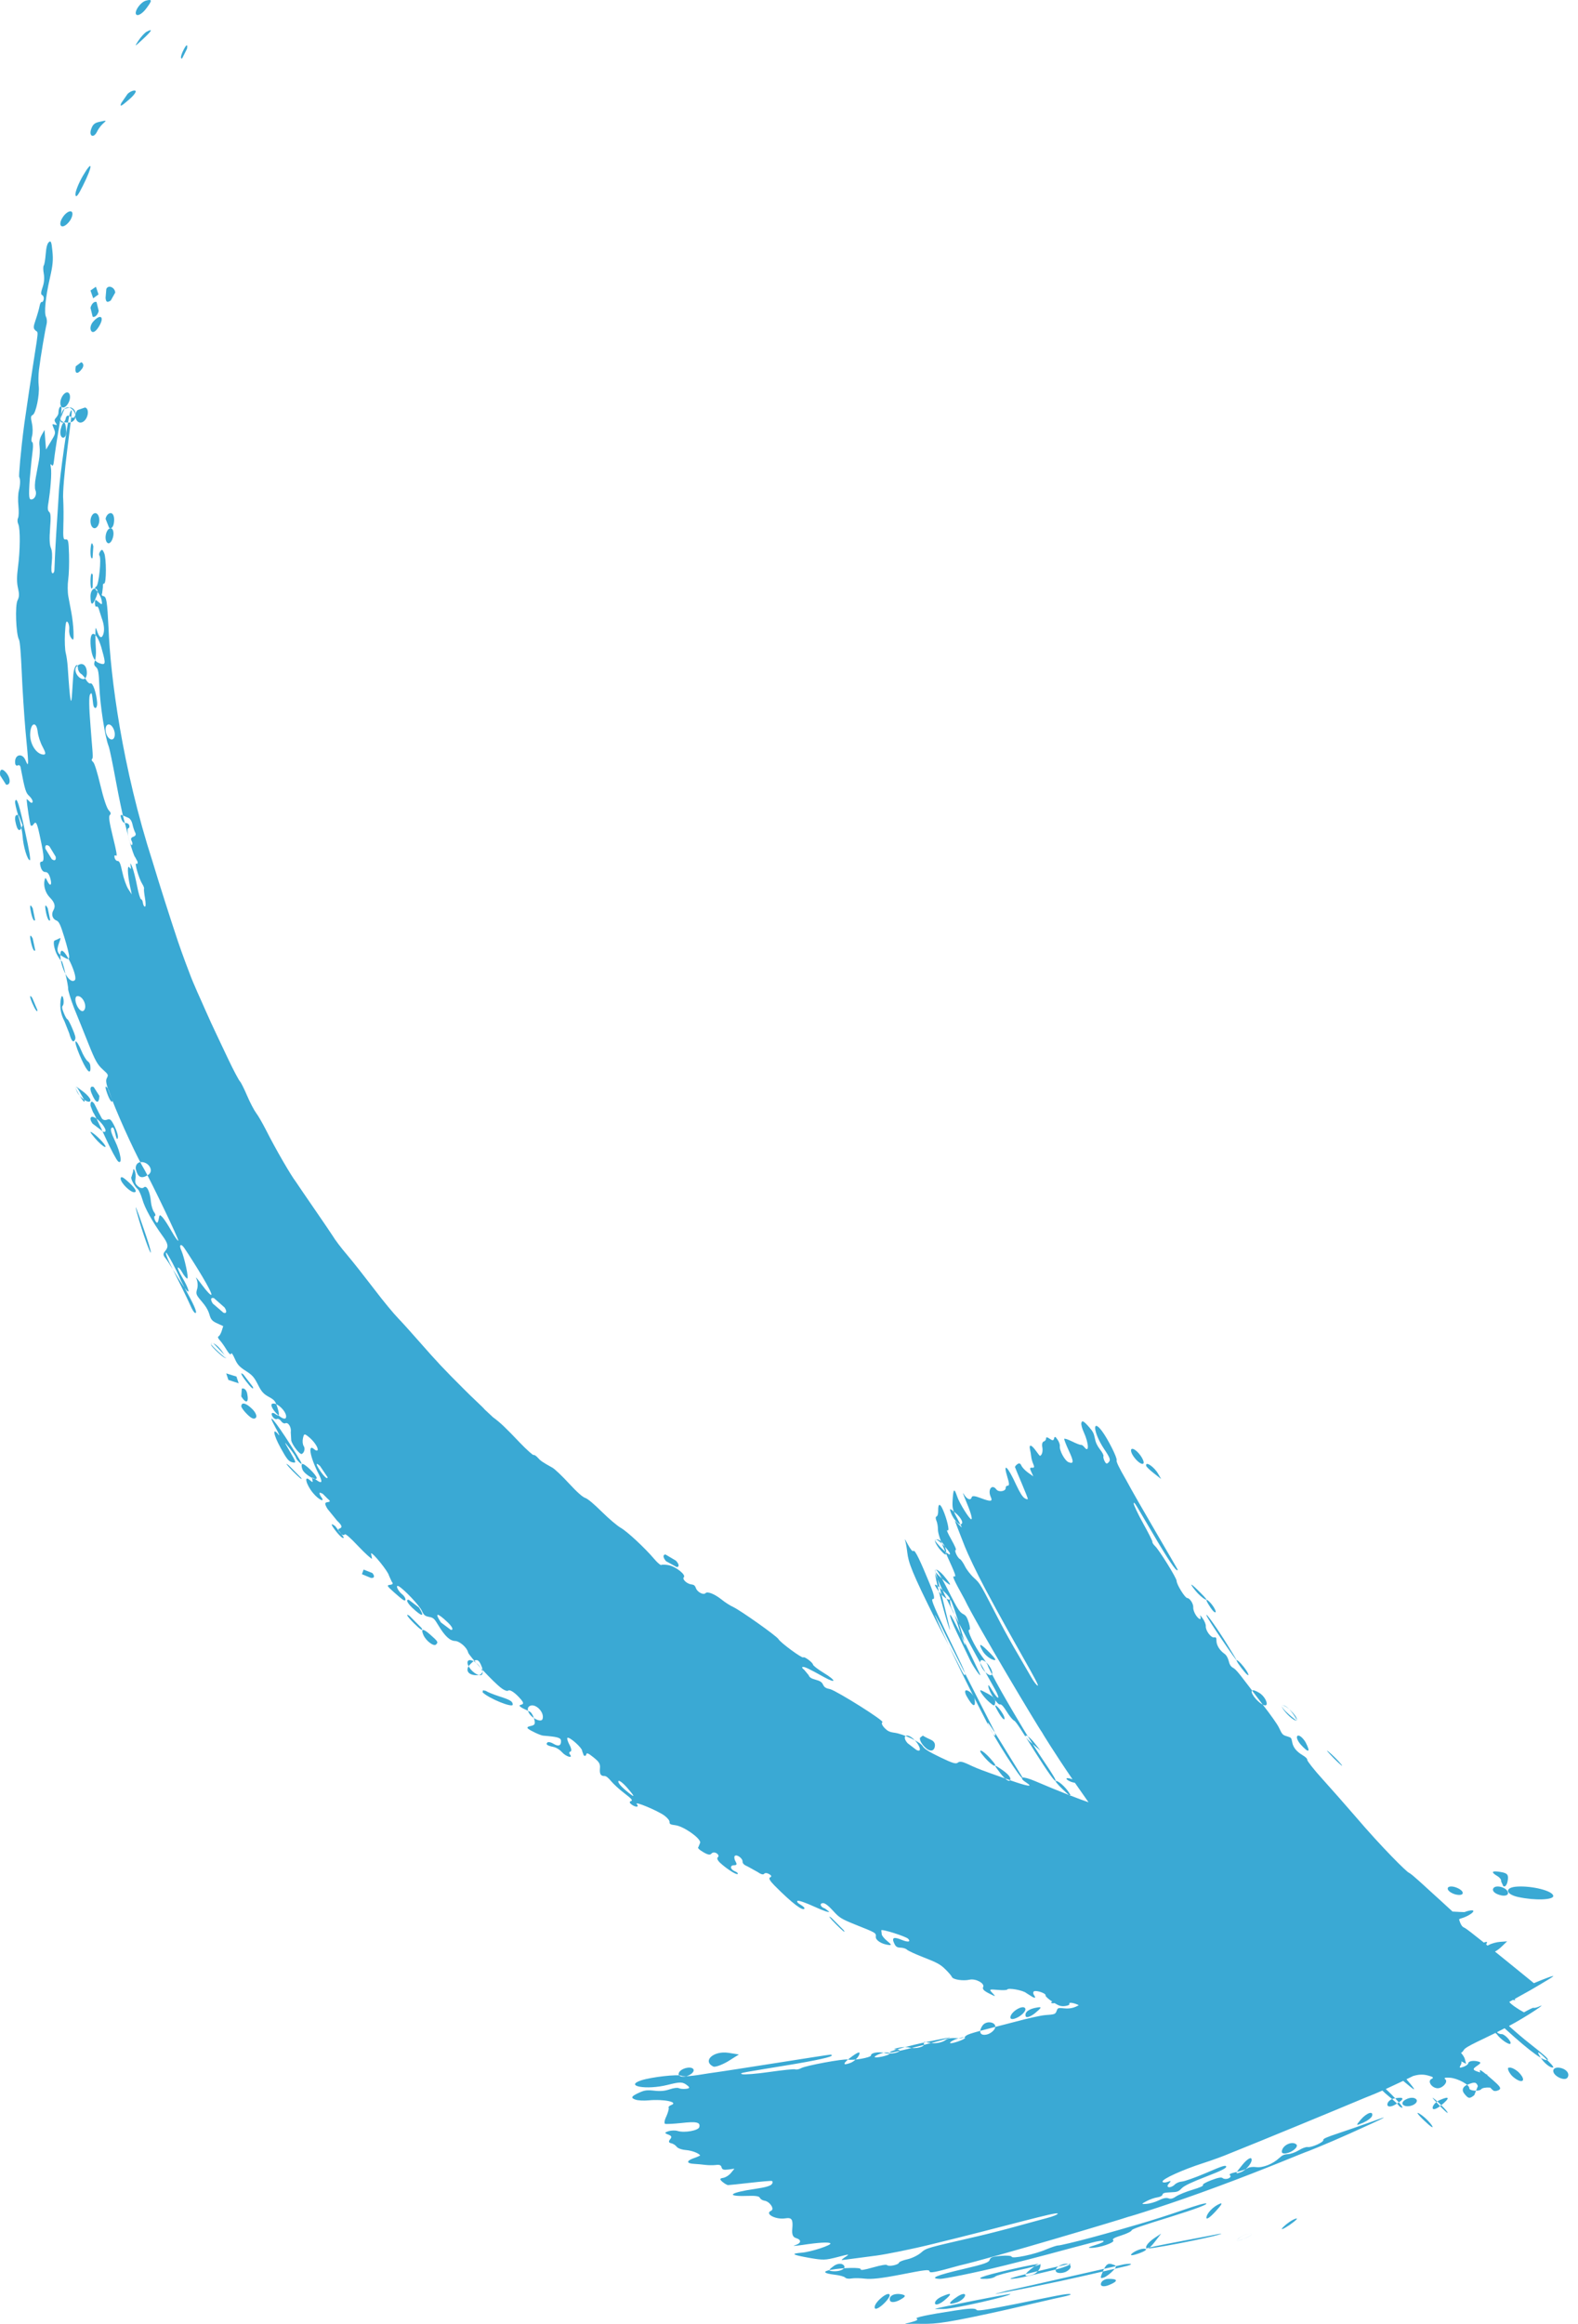 <?xml version="1.0" encoding="UTF-8" standalone="no"?>
<svg width="106px" height="156px" viewBox="0 0 106 156" version="1.1" xmlns="http://www.w3.org/2000/svg" xmlns:xlink="http://www.w3.org/1999/xlink" xmlns:sketch="http://www.bohemiancoding.com/sketch/ns">
    <!-- Generator: Sketch 3.4.2 (15857) - http://www.bohemiancoding.com/sketch -->
    <title>Arrow</title>
    <desc>Created with Sketch.</desc>
    <defs></defs>
    <g id="FFA-landing-page" stroke="none" stroke-width="1" fill="none" fill-rule="evenodd" sketch:type="MSPage">
        <g id="Desktop" sketch:type="MSArtboardGroup" transform="translate(-251, -1977)" fill="#3AA9D4">
            <g id="pricing" sketch:type="MSLayerGroup" transform="translate(251, 1756)">
                <path d="M105.296,360.448 C105.479,360.165 105.181,359.836 104.712,359.783 C104.502,359.759 104.33,359.858 104.338,359.999 C104.333,360.35 105.119,360.722 105.296,360.448 L105.296,360.448 Z M89.609,339.029 C90.059,339.479 90.28,339.651 90.084,339.412 C89.888,339.169 89.516,338.803 89.264,338.591 C89.011,338.38 89.168,338.578 89.609,339.029 L89.609,339.029 Z M87.368,338.089 C87.919,338.7 88.058,338.633 87.698,337.939 C87.526,337.654 87.285,337.445 87.175,337.503 C87.046,337.559 87.142,337.824 87.368,338.089 L87.368,338.089 Z M83.833,333.323 C83.714,333.073 83.426,332.704 83.199,332.504 C82.959,332.307 83.053,332.51 83.394,332.966 C83.744,333.416 83.933,333.573 83.833,333.323 L83.833,333.323 Z M87.006,336.261 C86.665,335.712 86.321,335.408 86.128,335.477 C86.028,335.506 86.25,335.785 86.606,336.094 C87.151,336.563 87.216,336.588 87.006,336.261 L87.006,336.261 Z M86.395,335.975 C86.674,336.29 86.991,336.52 87.075,336.475 C87.3,336.387 86.555,335.555 86.187,335.471 C86.023,335.437 86.107,335.652 86.395,335.975 L86.395,335.975 Z M84.843,335.425 C85.304,335.65 85.066,334.92 84.589,334.625 C84.092,334.319 83.924,334.438 84.234,334.881 C84.383,335.09 84.654,335.344 84.843,335.425 L84.843,335.425 Z M69.335,373.691 C69.581,373.627 69.82,373.382 69.878,373.159 C69.949,372.869 69.821,372.878 69.4,373.187 C68.735,373.683 68.71,373.875 69.335,373.691 L69.335,373.691 Z M68.443,373.371 C69.231,373.209 69.886,373.021 69.896,372.961 C69.916,372.899 69.058,373.064 67.836,373.342 C65.895,373.788 65.338,373.999 66.317,373.955 C66.541,373.943 66.788,373.874 66.86,373.8 C66.945,373.728 67.654,373.538 68.443,373.371 L68.443,373.371 Z M70.937,373.472 C71.016,373.589 71.316,373.603 71.584,373.492 C71.837,373.37 71.985,373.177 71.896,373.052 C71.812,372.924 71.524,372.911 71.262,373.032 C70.994,373.142 70.843,373.339 70.937,373.472 L70.937,373.472 Z M80.942,328.344 C81.138,328.448 81.034,328.3 80.648,327.917 C79.973,327.237 79.828,327.177 80.308,327.775 C80.49,327.999 80.775,328.257 80.942,328.344 L80.942,328.344 Z M83.064,332.422 C83.049,332.384 82.769,331.926 82.45,331.405 C81.864,330.45 80.905,329.073 81.055,329.455 C81.108,329.652 83.102,332.581 83.064,332.422 L83.064,332.422 Z M81.664,329.176 C81.647,329.038 81.461,328.728 81.236,328.51 C80.986,328.268 80.962,328.356 81.232,328.773 C81.455,329.143 81.653,329.315 81.664,329.176 L81.664,329.176 Z M95.378,362.89 C95.085,362.698 95.212,362.905 95.67,363.338 C96.117,363.765 96.344,363.909 96.181,363.658 C96.017,363.414 95.665,363.065 95.378,362.89 L95.378,362.89 Z M86.2,370.48 C85.975,370.706 86.158,370.654 86.609,370.354 C87.061,370.041 87.244,369.85 87.023,369.925 C86.79,369.998 86.436,370.247 86.2,370.48 L86.2,370.48 Z M96.779,362.334 C97.428,361.812 97.396,361.657 96.717,361.957 C96.467,362.064 96.241,362.299 96.234,362.478 C96.234,362.643 96.469,362.58 96.779,362.334 L96.779,362.334 Z M83.197,371.252 C82.922,371.448 83.092,371.465 83.565,371.268 C84.015,371.092 84.207,370.932 83.986,370.922 C83.785,370.916 83.418,371.058 83.197,371.252 L83.197,371.252 Z M79.242,371.449 C77.916,371.699 76.994,371.886 76.987,371.928 C76.969,371.968 77.846,371.837 79.222,371.575 C80.447,371.338 81.618,371.08 81.826,371.008 C82.279,370.852 82.33,370.86 79.242,371.449 L79.242,371.449 Z M71.776,372.967 C70.183,373.318 67.805,373.89 67.872,373.949 C67.919,373.995 68.468,373.91 69.185,373.744 C69.861,373.587 70.671,373.391 70.997,373.314 C71.511,373.194 72.235,372.867 71.776,372.967 L71.776,372.967 Z M81.039,369.855 C81.035,369.999 81.261,369.855 81.635,369.454 C82.083,368.965 82.154,368.83 81.925,368.924 C81.496,369.103 81.055,369.559 81.039,369.855 L81.039,369.855 Z M83.196,371.244 C82.925,371.457 83.084,371.455 83.575,371.266 C84.016,371.097 84.202,370.935 83.991,370.923 C83.78,370.911 83.426,371.06 83.196,371.244 L83.196,371.244 Z M77.503,319.884 C77.667,320.014 77.833,320.143 78,320.273 C77.932,320.157 77.866,320.041 77.799,319.926 C77.531,319.451 76.916,319.039 76.994,319.392 C77.005,319.449 77.233,319.671 77.503,319.884 L77.503,319.884 Z M76.674,319.246 C76.858,319.309 76.872,319.145 76.724,318.876 C76.585,318.616 76.318,318.333 76.14,318.263 C75.95,318.191 75.921,318.362 76.064,318.63 C76.218,318.902 76.482,319.174 76.674,319.246 L76.674,319.246 Z M62.874,324.329 C62.724,324.294 62.822,324.469 63.142,324.81 C63.426,325.11 63.723,325.347 63.791,325.337 C63.978,325.317 63.141,324.398 62.874,324.329 L62.874,324.329 Z M65.168,332.439 C65.412,332.947 66.009,333.763 65.801,333.309 C65.065,331.743 63.907,329.369 63.831,329.39 C63.764,329.402 63.959,329.926 64.302,330.637 C64.618,331.304 65.013,332.114 65.168,332.439 L65.168,332.439 Z M67.17,335.405 C67.268,335.378 67.393,335.514 67.634,335.899 C67.811,336.191 68.039,336.458 68.124,336.492 C68.242,336.538 68.628,337.151 69.511,338.566 C70.42,340.005 70.83,340.555 70.898,340.532 C70.969,340.513 70.706,340.083 70.157,339.271 C69.7,338.599 69.079,337.617 68.767,337.093 C68.45,336.573 67.77,335.425 67.27,334.543 C66.769,333.657 66.369,332.874 66.36,332.804 C66.351,332.737 66.161,332.444 65.948,332.158 C65.455,331.496 64.918,330.352 65.104,330.398 C65.178,330.419 65.169,330.212 65.086,329.942 C64.95,329.526 64.895,329.435 64.678,329.325 C64.464,329.21 64.316,328.992 63.741,327.854 C63.072,326.518 62.744,326.032 62.815,326.56 C62.835,326.71 63.491,328.189 64.351,329.835 C65.209,331.49 66.09,333.046 66.233,333.309 C66.376,333.571 66.64,334.046 66.821,334.363 C67.224,335.072 67.085,335.181 66.66,334.481 C66.436,334.107 66.365,334.034 66.391,334.2 C66.443,334.577 67.008,335.446 67.17,335.405 L67.17,335.405 Z M67.064,335.626 C66.789,335.337 66.79,335.451 67.054,335.903 C67.28,336.303 67.471,336.501 67.481,336.36 C67.485,336.211 67.294,335.885 67.064,335.626 L67.064,335.626 Z M68.883,337.548 C68.882,337.607 69.103,337.844 69.387,338.081 C69.556,338.223 69.726,338.364 69.896,338.506 C69.785,338.366 69.674,338.226 69.564,338.085 C69.228,337.638 68.887,337.373 68.883,337.548 L68.883,337.548 Z M62.869,324.328 C62.723,324.336 62.841,324.617 63.086,324.938 C63.466,325.392 63.578,325.442 63.563,325.175 C63.523,324.721 63.17,324.283 62.869,324.328 L62.869,324.328 Z M66.652,332.383 C66.965,332.504 66.921,332.389 66.512,331.964 C65.861,331.293 65.675,331.234 66.003,331.809 C66.126,332.036 66.42,332.29 66.652,332.383 L66.652,332.383 Z M63.991,329.083 C64.055,329.174 64.243,329.714 64.417,330.294 C64.59,330.875 64.78,331.38 64.823,331.414 C64.873,331.452 64.692,330.828 64.402,329.918 C63.943,328.474 63.745,328.013 63.842,328.669 C63.864,328.812 63.931,329.005 63.991,329.083 L63.991,329.083 Z M65.924,332.432 C65.791,332.464 65.831,332.717 65.994,332.994 C66.175,333.265 66.433,333.475 66.571,333.437 C66.702,333.408 66.672,333.158 66.491,332.881 C66.324,332.606 66.067,332.401 65.924,332.432 L65.924,332.432 Z M63.07,327.826 C63.267,328.086 63.565,328.33 63.736,328.371 C63.913,328.413 63.794,328.199 63.478,327.893 C62.786,327.215 62.589,327.184 63.07,327.826 L63.07,327.826 Z M62.845,326.351 C62.722,326.362 62.896,326.616 63.218,326.909 C63.933,327.542 64.01,327.515 63.444,326.822 C63.221,326.544 62.963,326.339 62.845,326.351 L62.845,326.351 Z M66.328,334.668 C65.811,334.39 65.771,334.387 65.92,334.64 C66.016,334.793 66.241,335.064 66.445,335.241 C66.788,335.538 66.811,335.538 66.855,335.269 C66.874,335.041 66.753,334.9 66.328,334.668 L66.328,334.668 Z M63.818,330.402 C63.839,330.386 62.86,326.464 62.81,326.352 C62.798,326.332 62.809,326.518 62.841,326.774 C62.888,327.283 63.743,330.432 63.818,330.402 L63.818,330.402 Z M62.429,327.25 C61.835,325.799 61.462,325.002 61.363,325.101 C61.3,325.16 61.18,325.021 60.988,324.671 C60.836,324.385 60.745,324.246 60.791,324.371 C60.841,324.495 60.907,324.866 60.945,325.2 C61.03,325.87 61.184,326.415 62.939,329.908 C63.602,331.21 64.314,332.557 64.479,332.901 C64.667,333.297 64.797,333.495 64.823,333.429 C64.887,333.306 64.581,332.703 63.519,330.501 C62.622,328.597 62.536,328.325 62.664,328.332 C62.818,328.335 62.753,328.032 62.429,327.25 L62.429,327.25 Z M74.105,373.412 C73.885,373.924 73.889,373.959 74.164,373.864 C74.325,373.8 74.593,373.596 74.761,373.417 C75.04,373.109 75.033,373.085 74.702,372.979 C74.427,372.887 74.294,372.994 74.105,373.412 L74.105,373.412 Z M76.093,372.213 C75.843,372.409 75.994,372.429 76.484,372.258 C76.932,372.1 77.108,371.962 76.9,371.938 C76.703,371.912 76.336,372.041 76.093,372.213 L76.093,372.213 Z M71.228,374.108 C73.296,373.663 75.203,373.203 75.503,373.138 C76.127,373.007 76.132,372.888 75.513,372.982 C74.897,373.113 68.831,374.502 67.582,374.772 C66.973,374.927 66.69,375.008 66.959,374.961 C67.224,374.914 69.163,374.552 71.228,374.108 L71.228,374.108 Z M77.065,371.932 C77.137,371.963 77.375,371.74 77.594,371.447 C77.73,371.274 77.865,371.098 78,370.922 C77.855,371.018 77.709,371.115 77.563,371.21 C77.098,371.519 76.851,371.872 77.065,371.932 L77.065,371.932 Z M64.32,375.527 C64.588,375.417 64.817,375.207 64.831,375.067 C64.843,374.914 64.607,374.956 64.312,375.151 C63.651,375.59 63.654,375.758 64.32,375.527 L64.32,375.527 Z M62.81,375.616 C62.847,375.749 63.109,375.663 63.397,375.436 C64.006,374.938 63.954,374.839 63.246,375.156 C62.962,375.286 62.774,375.479 62.81,375.616 L62.81,375.616 Z M65.014,334.483 C64.801,334.379 64.765,334.568 64.955,334.889 C65.346,335.576 65.557,335.636 65.47,335.05 C65.431,334.835 65.218,334.572 65.014,334.483 L65.014,334.483 Z M63.159,373.961 C63.38,373.965 65.348,373.588 67.478,373.062 C69.614,372.537 71.612,371.987 71.952,371.896 C72.288,371.809 72.902,371.646 73.318,371.536 C74.226,371.284 74.47,371.415 73.587,371.688 C73.112,371.831 73.032,371.88 73.285,371.881 C73.852,371.888 74.932,371.513 74.781,371.371 C74.69,371.286 74.84,371.195 75.322,371.046 C75.691,370.927 76.002,370.775 76.015,370.706 C76.021,370.616 76.796,370.365 78.597,369.807 C80.429,369.235 81.101,368.967 81.034,368.907 C80.971,368.851 80.421,369.012 79.401,369.363 C78.553,369.657 77.311,370.057 76.635,370.248 C75.973,370.446 74.505,370.868 73.363,371.175 C72.219,371.483 71.193,371.721 71.087,371.719 C70.982,371.717 70.622,371.84 70.279,371.982 C69.498,372.324 67.975,372.632 67.956,372.473 C67.942,372.406 67.621,372.383 67.239,372.415 C66.654,372.469 66.543,372.508 66.478,372.684 C66.422,372.861 66.159,372.96 64.678,373.308 C62.939,373.71 62.358,373.94 63.159,373.961 L63.159,373.961 Z M67.868,374.975 C67.818,374.941 62.917,375.907 62.806,375.973 C62.787,375.985 63.059,375.993 63.402,375.982 C64.119,375.974 67.985,375.087 67.868,374.975 L67.868,374.975 Z M55.969,373.125 C55.633,373.38 55.629,373.421 55.959,373.447 C56.535,373.482 56.934,373.204 56.613,372.996 C56.463,372.898 56.172,372.955 55.969,373.125 L55.969,373.125 Z M64.583,333.23 C65.482,335.07 66.39,336.777 66.518,337.042 C66.78,337.586 66.979,337.661 66.77,337.142 C66.506,336.609 63.722,331.192 63.188,330.068 C62.888,329.508 62.734,329.239 62.838,329.476 C62.934,329.705 63.69,331.404 64.583,333.23 L64.583,333.23 Z M59.787,375.423 C59.838,375.561 60.126,375.544 60.428,375.382 C60.847,375.157 60.883,375.07 60.579,375.001 C60.077,374.897 59.669,375.105 59.787,375.423 L59.787,375.423 Z M61.168,376.88 C60.833,376.964 60.688,377.016 60.838,376.996 C60.99,376.973 61.5,376.967 61.966,376.978 C62.9,376.988 63.59,376.928 67.745,376 C69.288,375.647 70.885,375.267 71.309,375.182 C71.785,375.086 72.008,375.01 71.892,374.983 C71.684,374.931 70.952,375.091 68.296,375.634 C65.993,376.094 65.646,376.125 65.594,376.036 C65.509,375.918 65.099,375.936 64.133,376.089 C62.339,376.365 61.382,376.555 61.583,376.64 C61.706,376.695 61.567,376.775 61.168,376.88 L61.168,376.88 Z M73.951,374.293 C73.92,374.471 74.16,374.508 74.484,374.379 C75.135,374.118 75.118,373.946 74.442,373.962 C74.195,373.969 73.968,374.12 73.951,374.293 L73.951,374.293 Z M58.754,375.846 C58.741,376.041 58.932,376.001 59.275,375.711 C59.569,375.452 59.79,375.149 59.764,375.043 C59.7,374.747 58.777,375.481 58.754,375.846 L58.754,375.846 Z M96.591,362.216 C96.887,362.531 97.172,362.8 97.224,362.816 C97.374,362.861 96.747,362.199 96.375,361.901 C96.14,361.713 96.189,361.794 96.591,362.216 L96.591,362.216 Z M69.667,355.747 C69.109,355.834 68.813,356.058 68.897,356.333 C68.944,356.46 69.224,356.367 69.524,356.128 C69.983,355.747 70.001,355.688 69.667,355.747 L69.667,355.747 Z M68.873,355.817 C68.752,355.528 67.928,355.996 67.872,356.385 C67.848,356.574 68.084,356.561 68.411,356.383 C68.715,356.206 68.933,355.944 68.873,355.817 L68.873,355.817 Z M91.585,363.473 C91.875,363.338 92.135,363.144 92.169,363.017 C92.263,362.661 91.813,362.808 91.414,363.264 C91.058,363.684 91.069,363.696 91.585,363.473 L91.585,363.473 Z M93.737,362.255 C94.39,361.883 94.358,361.72 93.675,361.849 C93.42,361.881 93.2,362.075 93.195,362.249 C93.183,362.432 93.44,362.438 93.737,362.255 L93.737,362.255 Z M59.862,358.766 C60.135,358.773 64.034,357.765 63.809,357.753 C63.759,357.754 63.14,357.881 62.438,358.02 C61.15,358.278 59.327,358.783 59.862,358.766 L59.862,358.766 Z M64.704,357.755 C64.44,357.767 64.083,357.902 63.886,358.038 C63.699,358.179 63.912,358.179 64.366,358.022 C64.813,357.863 64.964,357.739 64.704,357.755 L64.704,357.755 Z M65.992,356.967 C65.707,357.393 65.848,357.663 66.3,357.556 C66.507,357.506 66.751,357.325 66.826,357.154 C67.02,356.738 66.257,356.567 65.992,356.967 L65.992,356.967 Z M71.881,341.438 C71.658,341.045 71.202,340.596 70.953,340.536 C70.822,340.501 70.988,340.719 71.382,341.098 C71.87,341.562 72,341.646 71.881,341.438 L71.881,341.438 Z M94.276,362.3 C94.412,362.403 94.705,362.398 94.936,362.283 C95.171,362.165 95.244,361.984 95.107,361.882 C94.976,361.772 94.693,361.78 94.455,361.909 C94.227,362.012 94.132,362.194 94.276,362.3 L94.276,362.3 Z M64.223,322.586 C63.8,322.22 63.76,322.21 63.871,322.521 C64.069,323.067 64.54,323.5 64.631,323.228 C64.67,323.104 64.484,322.813 64.223,322.586 L64.223,322.586 Z M83.353,366.799 C83.753,366.653 84.197,366.058 84.049,365.876 C83.984,365.796 83.725,365.978 83.475,366.282 C82.957,366.911 82.945,366.944 83.353,366.799 L83.353,366.799 Z M86.691,365.439 C87.019,365.275 87.193,365.051 87.085,364.94 C86.803,364.679 86.135,364.989 86.105,365.409 C86.086,365.579 86.342,365.592 86.691,365.439 L86.691,365.439 Z M58.898,358.948 C58.618,359.1 58.748,359.139 59.254,359.041 C59.688,358.944 59.886,358.827 59.691,358.78 C59.513,358.733 59.148,358.81 58.898,358.948 L58.898,358.948 Z M46.173,359.79 C45.893,359.83 45.627,359.996 45.594,360.164 C45.538,360.322 45.734,360.42 46.01,360.38 C46.282,360.329 46.543,360.165 46.588,360.009 C46.644,359.847 46.444,359.745 46.173,359.79 L46.173,359.79 Z M57.273,359 C56.593,359.49 56.544,359.692 57.151,359.454 C57.384,359.357 57.636,359.116 57.713,358.918 C57.808,358.684 57.655,358.727 57.273,359 L57.273,359 Z M47.912,359.709 C48.03,359.764 48.466,359.614 48.887,359.369 C49.137,359.214 49.387,359.057 49.636,358.899 C49.398,358.864 49.159,358.825 48.92,358.786 C47.941,358.64 47.157,359.327 47.912,359.709 L47.912,359.709 Z M18.513,316.832 C18.734,317.228 18.822,317.438 18.705,317.294 C18.28,316.761 18.358,317.289 18.846,318.178 C19.273,318.953 19.39,319.093 19.644,319.153 C19.916,319.21 19.908,319.172 19.488,318.455 C19.055,317.704 19.055,317.697 19.45,318.201 C19.671,318.478 19.866,318.772 19.882,318.851 C19.899,318.93 20.034,319.095 20.181,319.22 C20.381,319.379 20.212,319.08 19.529,318.008 C18.523,316.415 17.817,315.567 18.513,316.832 L18.513,316.832 Z M19.41,319.366 C19.114,319.13 19.232,319.299 19.676,319.754 C20.122,320.204 20.361,320.399 20.219,320.187 C19.948,319.914 19.678,319.64 19.41,319.366 L19.41,319.366 Z M18.298,315.218 C18.15,315.263 18.266,315.552 18.564,315.864 C18.857,316.174 19.14,316.302 19.204,316.168 C19.34,315.841 18.644,315.113 18.298,315.218 L18.298,315.218 Z M16.531,313.719 C16.868,314.157 17.078,314.329 16.98,314.079 C16.769,313.805 16.559,313.532 16.35,313.258 C16.107,313.06 16.182,313.261 16.531,313.719 L16.531,313.719 Z M16.208,315.389 C16.208,315.476 16.389,315.721 16.614,315.94 C16.902,316.222 17.072,316.286 17.188,316.157 C17.281,316.063 17.17,315.798 16.941,315.572 C16.526,315.167 16.222,315.091 16.208,315.389 L16.208,315.389 Z M14.232,311.359 C14.517,311.706 15.093,312.195 15.184,312.168 C15.235,312.151 15.096,311.954 14.871,311.723 C14.65,311.497 14.437,311.274 14.392,311.224 C14.254,311.073 14.1,311.197 14.232,311.359 L14.232,311.359 Z M16.241,314.211 C16.23,314.384 16.219,314.559 16.208,314.733 C16.53,315.241 16.726,315.162 16.609,314.558 C16.565,314.298 16.4,314.142 16.241,314.211 L16.241,314.211 Z M15.882,313.396 C15.653,313.325 15.424,313.254 15.195,313.182 C15.243,313.33 15.293,313.477 15.342,313.623 C15.573,313.698 15.802,313.773 16.033,313.848 C15.982,313.696 15.931,313.545 15.882,313.396 L15.882,313.396 Z M25.013,326.584 C24.817,326.507 24.622,326.429 24.425,326.351 C24.388,326.455 24.35,326.557 24.312,326.661 C24.512,326.745 24.712,326.827 24.912,326.91 C25.144,326.941 25.196,326.803 25.013,326.584 L25.013,326.584 Z M22.52,323.44 C22.199,323.192 22.206,323.307 22.55,323.755 C22.87,324.164 23.104,324.344 23.085,324.168 C22.896,323.926 22.709,323.683 22.52,323.44 L22.52,323.44 Z M20.32,319.642 C20.453,319.967 21.286,320.456 21.273,320.202 C21.266,320.002 20.438,319.203 20.303,319.263 C20.239,319.295 20.247,319.462 20.32,319.642 L20.32,319.642 Z M28.142,328.899 C27.913,328.726 27.685,328.552 27.457,328.378 C27.251,328.354 27.354,328.589 27.679,328.903 C28.374,329.556 28.561,329.549 28.142,328.899 L28.142,328.899 Z M27.508,329.458 C27.216,329.269 27.34,329.486 27.798,329.948 C28.231,330.381 28.473,330.54 28.315,330.27 C28.046,330 27.778,329.729 27.508,329.458 L27.508,329.458 Z M14.353,311.176 C14.195,311.126 14.14,311.173 14.215,311.275 C14.292,311.376 14.566,311.646 14.833,311.882 C15.287,312.281 15.292,312.279 14.969,311.779 C14.781,311.494 14.51,311.229 14.353,311.176 L14.353,311.176 Z M21.499,319.71 C21.784,320.13 22.004,320.322 22.004,320.152 C21.834,319.9 21.665,319.649 21.496,319.398 C21.191,319.129 21.204,319.263 21.499,319.71 L21.499,319.71 Z M28.438,330.734 C28.608,331.137 29.144,331.539 29.292,331.38 C29.452,331.221 29.421,331.178 28.883,330.703 C28.42,330.294 28.252,330.301 28.438,330.734 L28.438,330.734 Z M29.615,329.897 C29.838,330.066 30.062,330.234 30.287,330.402 C30.485,330.417 30.39,330.19 30.055,329.876 C29.36,329.222 29.174,329.226 29.615,329.897 L29.615,329.897 Z M1.017,274.785 C0.993,274.869 1.084,275.294 1.224,275.729 C1.362,276.171 1.494,276.791 1.518,277.114 C1.562,277.822 1.84,278.728 2.005,278.74 C2.078,278.739 1.954,278.036 1.692,276.845 C1.307,275.058 1.117,274.426 1.017,274.785 L1.017,274.785 Z M31.557,332.738 C31.197,333.138 31.495,333.497 32.146,333.434 C32.372,333.412 32.482,333.177 32.373,332.908 C32.154,332.322 31.985,332.282 31.557,332.738 L31.557,332.738 Z M0.259,272.715 C0.075,272.576 -0.039,272.721 0.012,273.048 C0.145,273.256 0.279,273.466 0.412,273.674 C0.795,273.705 0.693,273.052 0.259,272.715 L0.259,272.715 Z M9.186,222.002 C9.312,222.061 9.595,221.875 9.813,221.585 C10.235,221.025 10.237,220.929 9.809,221.041 C9.41,221.144 8.937,221.875 9.186,222.002 L9.186,222.002 Z M2.027,270.255 C1.998,270.944 2.45,271.634 2.918,271.649 C3.11,271.657 3.057,271.498 2.873,271.144 C2.715,270.864 2.563,270.404 2.534,270.127 C2.454,269.389 2.06,269.487 2.027,270.255 L2.027,270.255 Z M1.028,276.109 C1.157,276.799 1.348,276.912 1.514,276.381 C1.432,276.172 1.35,275.962 1.268,275.753 C1.076,275.61 0.972,275.773 1.028,276.109 L1.028,276.109 Z M3.089,282.226 C3.171,282.655 3.302,282.892 3.369,282.752 C3.314,282.489 3.26,282.226 3.206,281.964 C3.042,281.649 2.99,281.738 3.089,282.226 L3.089,282.226 Z M2.201,281.974 C2.025,281.64 1.977,281.744 2.078,282.219 C2.161,282.644 2.289,282.889 2.357,282.756 C2.304,282.496 2.253,282.235 2.201,281.974 L2.201,281.974 Z M3.049,277.966 C3.192,278.2 3.334,278.434 3.477,278.666 C3.667,278.812 3.787,278.735 3.739,278.5 C3.599,278.27 3.459,278.038 3.319,277.806 C3.122,277.655 3.003,277.728 3.049,277.966 L3.049,277.966 Z M9.304,223.72 C9.014,224.162 9.022,224.16 9.61,223.616 C10.206,223.068 10.298,222.888 9.843,223.133 C9.718,223.203 9.474,223.467 9.304,223.72 L9.304,223.72 Z M4.156,236.189 C4.298,236.232 4.553,236.039 4.73,235.765 C4.892,235.488 4.915,235.231 4.774,235.188 C4.627,235.146 4.365,235.333 4.197,235.611 C4.019,235.887 4.005,236.15 4.156,236.189 L4.156,236.189 Z M5.067,234.075 C5.102,234.299 5.238,234.132 5.573,233.457 C6.238,232.129 6.256,231.631 5.569,232.799 C5.262,233.327 5.044,233.902 5.067,234.075 L5.067,234.075 Z M6.078,240.501 C6.138,240.674 6.199,240.847 6.26,241.021 C6.38,240.935 6.499,240.848 6.619,240.762 C6.56,240.59 6.501,240.419 6.443,240.247 C6.321,240.332 6.199,240.417 6.078,240.501 L6.078,240.501 Z M11.154,305.078 C11.11,305.096 11.199,305.363 11.385,305.751 C11.806,306.59 12.589,308.161 12.809,308.667 C12.903,308.89 13.031,309.091 13.091,309.119 C13.289,309.209 13.101,308.718 12.61,307.831 C12.346,307.349 12.104,306.871 12.071,306.772 C11.922,306.377 11.222,305.056 11.154,305.078 L11.154,305.078 Z M12.238,224.918 C12.346,224.702 12.454,224.486 12.563,224.269 C12.619,223.927 12.519,223.97 12.317,224.374 C12.138,224.734 12.103,224.978 12.238,224.918 L12.238,224.918 Z M2.199,283.996 C2.024,283.665 1.975,283.774 2.083,284.246 C2.174,284.674 2.303,284.922 2.365,284.777 C2.309,284.516 2.255,284.257 2.199,283.996 L2.199,283.996 Z M8.654,227.695 C9.012,227.39 9.207,227.114 9.076,227.083 C8.956,227.053 8.725,227.153 8.57,227.304 C8.428,227.508 8.287,227.712 8.147,227.916 C8.034,228.194 8.123,228.154 8.654,227.695 L8.654,227.695 Z M6.51,229.851 C6.588,229.684 6.757,229.445 6.894,229.322 C7.181,229.058 7.192,229.065 6.671,229.179 C6.352,229.248 6.228,229.358 6.121,229.674 C5.959,230.146 6.29,230.296 6.51,229.851 L6.51,229.851 Z M6.203,297.029 C5.995,296.896 6.042,296.998 6.377,297.393 C6.631,297.693 6.936,297.959 7.043,297.984 C7.275,298.04 6.607,297.289 6.203,297.029 L6.203,297.029 Z M9.422,299.005 C9.205,299.034 9.08,299.256 9.126,299.488 C9.27,300.041 9.496,300.142 9.949,299.862 C10.38,299.597 9.975,298.936 9.422,299.005 L9.422,299.005 Z M6.083,295.232 C6.139,295.373 6.194,295.515 6.25,295.656 C6.326,295.737 6.682,296.485 7.064,297.319 C7.442,298.153 7.843,298.892 7.941,298.964 C8.242,299.183 8.102,298.365 7.719,297.567 C7.461,297.035 7.398,296.783 7.493,296.707 C7.597,296.619 7.653,296.709 7.742,297.091 C7.828,297.456 7.875,297.532 7.916,297.368 C7.947,297.254 7.851,296.914 7.7,296.61 C7.473,296.145 7.395,296.074 7.184,296.157 C7.038,296.211 6.89,296.167 6.826,296.039 C6.759,295.914 6.692,295.788 6.625,295.663 C6.549,295.512 6.473,295.361 6.398,295.21 C6.236,294.849 6.043,294.865 6.083,295.232 L6.083,295.232 Z M6.188,295.961 C6.032,295.977 6.042,296.178 6.217,296.418 C6.454,296.6 6.692,296.781 6.93,296.962 C7.159,297.026 7.138,296.825 6.901,296.502 C6.665,296.193 6.352,295.95 6.188,295.961 L6.188,295.961 Z M4.151,284.818 C4.045,284.816 4.021,285.129 4.094,285.506 C4.279,286.405 4.763,287.045 5.029,286.786 C5.241,286.58 4.45,284.807 4.151,284.818 L4.151,284.818 Z M14.293,308.495 C14.532,308.702 14.772,308.908 15.012,309.113 C15.226,309.187 15.257,309.013 15.08,308.755 C14.843,308.547 14.609,308.34 14.373,308.133 C14.15,308.064 14.12,308.224 14.293,308.495 L14.293,308.495 Z M7.198,294.385 C7.356,294.827 7.516,295.055 7.556,294.899 C7.465,294.639 7.374,294.379 7.283,294.118 C7.063,293.795 7.028,293.909 7.198,294.385 L7.198,294.385 Z M9.22,302.479 C9.556,303.691 10.113,305.24 10.129,305.064 C10.14,304.951 9.954,304.34 9.659,303.494 C9.156,302.04 8.987,301.625 9.22,302.479 L9.22,302.479 Z M8.489,300.214 C8.223,299.98 8.102,299.954 8.104,300.115 C8.109,300.407 8.784,301.062 9.035,301.024 C9.25,300.994 9.032,300.683 8.489,300.214 L8.489,300.214 Z M6.149,294.379 C6.432,295.069 6.649,295.133 6.678,294.563 C6.551,294.363 6.423,294.162 6.296,293.962 C6.082,293.863 6.01,294.047 6.149,294.379 L6.149,294.379 Z M5.619,288.839 C5.9,288.593 5.586,287.839 5.203,287.857 C5.043,287.871 5.018,288.129 5.15,288.45 C5.284,288.772 5.502,288.945 5.619,288.839 L5.619,288.839 Z M2.168,287.984 C1.982,287.724 1.977,287.875 2.164,288.324 C2.36,288.773 2.514,288.989 2.515,288.804 C2.398,288.531 2.283,288.258 2.168,287.984 L2.168,287.984 Z M4.16,287.857 C4.128,287.863 4.084,288.025 4.064,288.22 C4.018,288.69 4.103,289.123 4.325,289.536 C4.433,289.81 4.541,290.084 4.65,290.357 C4.798,290.886 4.929,291.025 5.042,290.778 C5.098,290.654 5.059,290.502 4.849,290.011 C4.706,289.673 4.557,289.401 4.523,289.41 C4.487,289.413 4.382,289.234 4.29,289.008 C4.159,288.687 4.145,288.581 4.222,288.489 C4.321,288.378 4.271,287.847 4.16,287.857 L4.16,287.857 Z M5.54,294.236 C5.006,293.838 4.999,293.835 5.148,294.226 C5.327,294.683 6.047,295.164 6.078,294.845 C6.082,294.732 5.843,294.46 5.54,294.236 L5.54,294.236 Z M5.225,294.06 C4.998,293.805 5.012,293.951 5.27,294.408 C5.526,294.863 5.715,295.071 5.683,294.874 C5.529,294.603 5.377,294.331 5.225,294.06 L5.225,294.06 Z M5.084,290.896 C5.019,290.9 5.125,291.293 5.334,291.786 C5.78,292.842 6.079,293.198 6.078,292.7 C6.078,292.457 6.028,292.33 5.889,292.229 C5.787,292.157 5.584,291.822 5.449,291.488 C5.307,291.151 5.147,290.887 5.084,290.896 L5.084,290.896 Z M31.681,333.117 C31.933,333.377 32.236,333.508 32.364,333.408 C32.486,333.307 32.383,333.009 32.132,332.747 C31.889,332.493 31.585,332.363 31.456,332.462 C31.332,332.564 31.431,332.853 31.681,333.117 L31.681,333.117 Z M7.091,240.988 C7.115,241.282 7.203,241.328 7.44,241.171 C7.54,240.993 7.64,240.815 7.741,240.637 C7.716,240.282 7.27,240.098 7.142,240.395 C7.123,240.593 7.107,240.79 7.091,240.988 L7.091,240.988 Z M56.667,350.549 C56.395,350.278 56.124,350.006 55.853,349.733 C55.579,349.522 55.724,349.726 56.174,350.176 C56.624,350.63 56.842,350.794 56.667,350.549 L56.667,350.549 Z M35.545,335.535 C35.366,335.675 35.459,336.003 35.773,336.252 C36.082,336.491 36.383,336.554 36.443,336.387 C36.607,335.917 35.913,335.252 35.545,335.535 L35.545,335.535 Z M41.541,340.547 C41.493,340.624 41.659,340.851 41.957,341.108 C42.677,341.722 42.734,341.69 42.14,341.009 C41.861,340.685 41.586,340.474 41.541,340.547 L41.541,340.547 Z M4.077,249.82 C4.012,250.094 4.08,250.347 4.217,250.374 C4.367,250.405 4.464,250.19 4.445,249.9 C4.407,249.219 4.229,249.18 4.077,249.82 L4.077,249.82 Z M32.645,334.494 C32.577,334.481 32.509,334.468 32.441,334.455 C32.432,334.499 32.424,334.544 32.416,334.589 C32.831,335.003 34.442,335.656 34.442,335.416 C34.444,335.196 34.268,335.092 33.498,334.849 C33.09,334.713 32.71,334.558 32.645,334.494 L32.645,334.494 Z M8.603,275.885 C8.473,275.831 8.343,275.776 8.214,275.72 C8.091,275.664 8.074,275.731 8.148,275.955 C8.215,276.157 8.323,276.259 8.451,276.248 C8.559,276.238 8.664,276.31 8.686,276.413 C8.711,276.512 8.674,276.595 8.612,276.595 C8.549,276.598 8.558,276.867 8.632,277.196 C8.711,277.545 8.813,277.767 8.864,277.721 C8.913,277.673 8.902,277.549 8.842,277.441 C8.765,277.308 8.804,277.214 8.963,277.162 C9.107,277.109 9.153,277.013 9.087,276.893 C9.027,276.788 8.945,276.538 8.899,276.334 C8.849,276.104 8.739,275.937 8.603,275.885 L8.603,275.885 Z M7.698,270.144 C7.643,269.866 7.477,269.632 7.309,269.623 C7.144,269.619 7.053,269.843 7.106,270.121 C7.155,270.396 7.335,270.633 7.5,270.636 C7.662,270.639 7.747,270.417 7.698,270.144 L7.698,270.144 Z M98.6,360.916 C98.262,361.036 98.166,361.291 98.356,361.522 C98.631,361.873 98.717,361.884 99.034,361.629 C99.114,361.426 99.193,361.222 99.273,361.019 C99.162,360.746 99.059,360.729 98.6,360.916 L98.6,360.916 Z M61.222,337.609 C60.794,337.321 60.609,337.616 60.974,338.012 C61.17,338.162 61.366,338.311 61.563,338.46 C62.026,338.699 61.724,337.959 61.222,337.609 L61.222,337.609 Z M62.502,337.761 C62.273,337.66 62.042,337.536 61.992,337.494 C61.928,337.542 61.865,337.591 61.801,337.64 C61.752,337.776 61.913,338.077 62.165,338.306 C62.432,338.557 62.679,338.56 62.768,338.334 C62.863,338.072 62.775,337.876 62.502,337.761 L62.502,337.761 Z M6.095,264.398 C6.181,265.116 6.353,265.407 6.696,265.523 C7.098,265.657 7.112,265.553 6.869,264.683 C6.534,263.336 5.972,263.116 6.095,264.398 L6.095,264.398 Z M6.078,241.66 C6.127,241.861 6.176,242.062 6.225,242.262 C6.376,242.319 6.563,242.143 6.632,241.872 C6.582,241.671 6.534,241.472 6.484,241.271 C6.332,241.213 6.149,241.388 6.078,241.66 L6.078,241.66 Z M5.833,266.113 C5.812,265.589 5.461,265.405 5.144,265.74 C4.917,265.977 5.215,266.542 5.581,266.584 C5.74,266.6 5.851,266.382 5.833,266.113 L5.833,266.113 Z M6.484,261.014 C6.6,260.71 6.564,260.517 6.379,260.507 C6.212,260.498 6.075,260.738 6.078,261.037 C6.085,261.689 6.228,261.68 6.484,261.014 L6.484,261.014 Z M67.147,339.68 C66.751,339.419 66.752,339.437 67.205,340.032 C67.464,340.374 67.74,340.588 67.819,340.52 C67.984,340.36 67.745,340.066 67.147,339.68 L67.147,339.68 Z M65.908,338.508 C65.775,338.489 65.844,338.62 66.166,338.99 C66.411,339.268 66.693,339.503 66.793,339.518 C66.928,339.536 66.854,339.404 66.533,339.043 C66.289,338.766 66.009,338.528 65.908,338.508 L65.908,338.508 Z M6.221,260.42 C6.225,260.146 6.23,259.873 6.235,259.6 C6.154,259.364 6.088,259.533 6.078,259.987 C6.075,260.434 6.138,260.635 6.221,260.42 L6.221,260.42 Z M45.46,326.185 C45.647,326.175 45.62,325.98 45.402,325.752 C45.168,325.614 44.934,325.476 44.7,325.338 C44.516,325.351 44.529,325.548 44.742,325.79 C44.981,325.922 45.221,326.053 45.46,326.185 L45.46,326.185 Z M6.125,243.21 C6.229,243.378 6.438,243.263 6.648,242.911 C7.038,242.274 6.766,242.025 6.267,242.58 C6.089,242.768 6.025,243.056 6.125,243.21 L6.125,243.21 Z M4.663,247.893 C4.748,247.619 4.694,247.372 4.541,247.34 C4.385,247.313 4.184,247.519 4.095,247.795 C4.005,248.07 4.061,248.32 4.214,248.348 C4.369,248.378 4.566,248.17 4.663,247.893 L4.663,247.893 Z M5.059,248.824 C5.095,248.613 4.968,248.414 4.746,248.351 C4.608,248.38 4.47,248.409 4.331,248.438 C4.26,248.615 4.187,248.793 4.115,248.971 C4.018,249.154 4.035,249.325 4.149,249.357 C4.266,249.395 4.385,249.269 4.415,249.088 C4.45,248.889 4.576,248.844 4.736,248.968 C4.897,249.111 5.017,249.054 5.059,248.824 L5.059,248.824 Z M4.62,249.364 C4.886,249.36 5.084,249.168 5.064,248.925 C5.007,248.342 4.398,248.13 4.174,248.634 C3.929,249.167 4.042,249.369 4.62,249.364 L4.62,249.364 Z M6.269,257.674 C6.187,257.343 6.115,257.408 6.082,257.88 C6.061,258.31 6.118,258.558 6.218,258.451 C6.234,258.191 6.252,257.933 6.269,257.674 L6.269,257.674 Z M5.087,245.589 C4.997,246.09 5.192,246.178 5.51,245.751 C5.642,245.578 5.621,245.376 5.455,245.312 C5.333,245.404 5.21,245.496 5.087,245.589 L5.087,245.589 Z M7.287,257.467 C7.419,257.474 7.558,257.253 7.609,256.977 C7.657,256.702 7.585,256.466 7.438,256.455 C7.29,256.446 7.139,256.665 7.101,256.943 C7.059,257.223 7.153,257.458 7.287,257.467 L7.287,257.467 Z M6.333,256.454 C6.491,256.471 6.645,256.26 6.669,255.987 C6.69,255.711 6.583,255.461 6.417,255.443 C6.26,255.424 6.108,255.632 6.08,255.912 C6.06,256.189 6.17,256.436 6.333,256.454 L6.333,256.454 Z M5.506,249.346 C5.897,249.214 6.061,248.442 5.713,248.351 C5.547,248.409 5.38,248.467 5.213,248.525 C4.901,248.851 5.123,249.477 5.506,249.346 L5.506,249.346 Z M7.329,256.425 C7.485,256.527 7.627,256.357 7.658,256.039 C7.696,255.734 7.622,255.469 7.464,255.444 C7.301,255.421 7.139,255.588 7.091,255.825 C7.17,256.026 7.249,256.225 7.329,256.425 L7.329,256.425 Z M100.744,348.196 C101.047,348.285 101.299,348.232 101.299,348.071 C101.307,347.703 100.43,347.444 100.296,347.777 C100.239,347.935 100.416,348.1 100.744,348.196 L100.744,348.196 Z M97.749,348.151 C98.421,348.322 98.432,347.901 97.768,347.673 C97.49,347.583 97.252,347.618 97.247,347.755 C97.236,347.898 97.468,348.068 97.749,348.151 L97.749,348.151 Z M101.275,347.246 C101.349,346.84 101.264,346.727 100.816,346.653 C100.209,346.544 100.112,346.648 100.584,346.925 C100.755,347.027 100.871,347.19 100.834,347.281 C100.884,347.388 100.933,347.495 100.983,347.602 C101.093,347.684 101.231,347.525 101.275,347.246 L101.275,347.246 Z M101.991,348.333 C103.144,348.579 104.336,348.521 104.338,348.266 C104.338,347.918 102.919,347.57 101.921,347.63 C101.059,347.677 101.102,348.142 101.991,348.333 L101.991,348.333 Z M104.337,353.649 C104.356,353.581 103.71,353.831 103.039,354.111 C103.028,354.102 103.009,354.088 102.996,354.08 C102.327,353.53 101.436,352.815 100.619,352.151 C100.552,352.099 100.488,352.046 100.422,351.993 C100.558,351.919 100.711,351.816 100.884,351.647 C101.003,351.533 101.121,351.419 101.24,351.305 C101.087,351.317 100.933,351.328 100.78,351.339 C100.526,351.355 100.181,351.45 100.008,351.55 C99.96,351.579 99.958,351.573 99.925,351.593 C99.891,351.566 99.86,351.541 99.83,351.515 C99.834,351.508 99.831,351.509 99.836,351.501 C99.928,351.334 99.915,351.304 99.668,351.386 C99.639,351.361 99.61,351.337 99.584,351.314 C98.969,350.825 98.523,350.472 98.401,350.408 C98.392,350.405 98.373,350.392 98.371,350.392 C98.235,350.338 98.152,350.226 98.093,350.068 C98.083,350.035 98.066,350.014 98.057,349.978 C98.046,349.924 98.028,349.877 98.008,349.826 C98.048,349.809 98.087,349.78 98.127,349.771 C98.475,349.677 98.827,349.478 98.934,349.348 C98.979,349.293 98.993,349.25 98.933,349.233 C98.813,349.204 98.572,349.264 98.373,349.343 C98.265,349.34 98.162,349.338 98.048,349.332 C97.869,349.322 97.72,349.313 97.569,349.306 C97.511,349.247 97.451,349.188 97.366,349.116 C97.217,348.974 97.01,348.786 96.774,348.573 C96.721,348.524 96.676,348.481 96.615,348.429 C96.47,348.301 96.317,348.16 96.145,348.002 C96.004,347.874 95.863,347.748 95.706,347.601 C95.693,347.587 95.679,347.577 95.665,347.563 C95.416,347.335 95.183,347.128 95,346.971 C94.889,346.874 94.801,346.806 94.738,346.76 C94.692,346.729 94.654,346.703 94.641,346.699 C94.513,346.67 92.842,345.023 91.042,342.916 C90.421,342.196 89.436,341.077 88.849,340.428 C88.256,339.778 87.808,339.199 87.815,339.13 C87.817,339.046 87.713,338.939 87.511,338.817 C87.079,338.56 86.862,338.282 86.801,337.931 C86.748,337.648 86.738,337.631 86.479,337.551 C86.153,337.455 86.14,337.441 85.905,336.948 C85.809,336.741 85.341,336.082 84.871,335.479 C83.236,333.328 83.08,333.083 82.815,332.937 C82.677,332.856 82.589,332.723 82.536,332.484 C82.476,332.263 82.38,332.093 82.25,332.002 C81.937,331.782 81.724,331.441 81.714,331.151 C81.711,330.904 81.695,330.887 81.54,330.904 C81.336,330.928 80.974,330.431 80.998,330.151 C81.008,330.037 80.911,329.801 80.784,329.625 C80.658,329.448 80.583,329.377 80.624,329.476 C80.726,329.763 80.545,329.726 80.335,329.416 C80.228,329.254 80.147,329.029 80.156,328.915 C80.182,328.667 79.935,328.27 79.745,328.26 C79.594,328.247 79.033,327.345 79.037,327.107 C79.028,326.904 77.869,325.046 77.603,324.79 C77.485,324.678 77.395,324.544 77.411,324.496 C77.429,324.447 77.14,323.882 76.783,323.24 C76.427,322.602 76.152,322.006 76.155,321.917 C76.18,321.734 76.261,321.947 77.82,324.576 C78.727,326.089 79.104,326.566 79.107,326.35 C79.061,326.241 76.31,321.592 75.644,320.332 C75.154,319.49 74.976,319.107 75.008,319.019 C75.066,318.859 74.412,317.573 74.023,317.054 C73.348,316.155 73.439,317.159 74.159,318.245 C74.594,318.897 74.626,319.002 74.443,319.179 C74.35,319.273 74.282,319.246 74.197,319.07 C74.132,318.939 74.098,318.791 74.123,318.735 C74.141,318.673 74.057,318.499 73.888,318.286 C73.694,318.027 73.596,317.82 73.544,317.532 C73.479,317.205 73.407,317.069 73.16,316.791 C72.789,316.364 72.671,316.308 72.636,316.535 C72.624,316.636 72.694,316.903 72.801,317.128 C73.141,317.873 73.178,318.569 72.839,318.134 C72.763,318.039 72.663,317.968 72.619,317.982 C72.574,317.997 72.305,317.895 72.021,317.754 C71.733,317.612 71.491,317.53 71.486,317.584 C71.481,317.633 71.614,317.976 71.786,318.35 C72.136,319.096 72.142,319.281 71.788,319.149 C71.532,319.057 71.146,318.348 71.195,318.054 C71.204,317.96 71.136,317.766 71.035,317.623 C70.89,317.413 70.846,317.399 70.807,317.549 C70.77,317.704 70.706,317.705 70.508,317.57 C70.343,317.452 70.263,317.451 70.267,317.551 C70.271,317.637 70.202,317.729 70.112,317.755 C70.018,317.784 69.978,317.941 70.015,318.132 C70.068,318.402 69.996,318.679 69.86,318.719 C69.844,318.724 69.714,318.563 69.572,318.36 C69.282,317.959 69.106,317.922 69.189,318.289 C69.222,318.423 69.257,318.644 69.272,318.782 C69.286,318.917 69.35,319.142 69.415,319.282 C69.495,319.47 69.479,319.53 69.33,319.514 C69.174,319.498 69.162,319.558 69.276,319.794 C69.321,319.894 69.365,319.994 69.41,320.094 C69.293,320.012 69.177,319.93 69.061,319.847 C68.87,319.712 68.667,319.5 68.614,319.378 C68.536,319.213 68.469,319.188 68.337,319.279 C68.242,319.348 68.17,319.44 68.185,319.484 C68.204,319.531 68.395,320.015 68.628,320.553 C68.856,321.098 69.048,321.569 69.041,321.612 C69.035,321.653 68.939,321.632 68.825,321.56 C68.687,321.472 68.507,321.191 68.263,320.67 C67.69,319.413 67.35,319.1 67.666,320.134 C67.801,320.557 67.808,320.718 67.7,320.721 C67.612,320.717 67.551,320.784 67.556,320.87 C67.566,321.102 67.085,321.183 66.927,320.97 C66.634,320.579 66.33,320.984 66.551,321.472 C66.697,321.791 66.563,321.81 65.88,321.554 C65.477,321.4 65.3,321.384 65.269,321.504 C65.205,321.741 64.941,321.631 64.737,321.28 C64.644,321.114 64.695,321.284 64.85,321.653 C65.176,322.425 65.344,322.954 65.246,322.976 C65.137,323 64.431,321.876 64.288,321.424 C64.1,320.871 64.04,320.911 63.994,321.653 C63.959,322.225 63.977,322.322 64.324,322.956 C64.668,323.602 64.676,323.623 64.41,323.33 C64.257,323.163 64.139,323.055 64.15,323.097 C64.165,323.13 64.245,323.35 64.333,323.577 C64.422,323.802 64.632,324.359 64.816,324.816 C64.993,325.27 65.596,326.551 66.187,327.657 C68.242,331.511 69.886,334.168 69.707,334.143 C69.635,334.13 69.429,333.862 69.245,333.532 C69.057,333.203 68.654,332.516 68.36,332.005 C68.051,331.489 67.545,330.581 67.233,329.99 C65.843,327.325 65.873,327.308 65.431,326.914 C65.203,326.708 64.928,326.353 64.818,326.126 C64.705,325.9 64.557,325.686 64.489,325.652 C64.319,325.569 64.084,325.066 64.197,325.039 C64.257,325.025 64.152,324.78 63.903,324.335 C63.632,323.852 63.561,323.669 63.656,323.719 C63.808,323.797 63.611,322.954 63.345,322.349 C63.144,321.885 63.014,321.899 63.021,322.387 C63.028,322.592 62.975,322.771 62.912,322.786 C62.846,322.8 62.837,322.921 62.895,323.054 C62.96,323.188 63.007,323.464 63.004,323.666 C63.012,323.943 63.158,324.396 63.626,325.447 C64.174,326.65 64.25,326.853 64.102,326.812 C63.956,326.772 64.022,326.956 64.795,328.349 C65.559,329.963 69.84,337.101 69.979,337.25 C69.993,337.291 70.812,338.628 72.046,340.431 C71.885,340.372 71.721,340.335 71.663,340.359 C71.59,340.391 71.685,340.483 71.882,340.571 C71.997,340.623 72.11,340.65 72.205,340.664 C72.495,341.083 72.799,341.517 73.121,341.971 C72.62,341.804 71.12,341.234 69.515,340.544 C69.111,340.373 68.814,340.296 68.69,340.312 C68.567,340.098 68.208,339.54 67.481,338.35 C66.882,337.369 66.435,336.665 66.359,336.633 C66.275,336.598 66.597,337.228 67.221,338.248 C67.783,339.166 68.389,340.057 68.552,340.235 C68.595,340.283 68.633,340.325 68.662,340.357 C68.637,340.403 68.682,340.483 68.905,340.625 C69.208,340.823 69.23,340.887 68.992,340.842 C68.985,340.841 68.972,340.837 68.965,340.835 C68.775,340.797 68.461,340.705 67.937,340.522 C67.413,340.339 66.719,340.093 66.396,339.975 C65.69,339.719 65.507,339.643 64.946,339.379 C64.648,339.242 64.456,339.215 64.346,339.307 C64.211,339.417 64.01,339.36 63.152,338.947 C62.393,338.583 62.088,338.384 61.979,338.203 C61.799,337.907 60.68,337.38 60.062,337.299 C59.746,337.257 59.606,337.184 59.396,336.959 C59.247,336.798 59.193,336.639 59.274,336.599 C59.46,336.526 56.266,334.533 55.778,334.382 C55.474,334.321 55.375,334.258 55.288,334.077 C55.204,333.901 55.095,333.828 54.786,333.744 C54.485,333.662 54.375,333.588 54.319,333.438 C54.218,333.318 54.119,333.197 54.018,333.076 C53.894,332.987 53.846,332.902 53.918,332.89 C54.048,332.861 54.332,333.004 55.356,333.57 C56.206,334.039 56.183,333.8 55.335,333.288 C54.94,333.048 54.618,332.797 54.612,332.729 C54.597,332.586 54.02,332.159 53.957,332.245 C53.887,332.329 52.411,331.247 52.291,331.018 C52.155,330.798 49.751,329.1 49.26,328.868 C49.057,328.776 48.708,328.555 48.488,328.376 C48.007,327.991 47.525,327.795 47.388,327.937 C47.254,328.08 46.842,327.864 46.748,327.599 C46.689,327.431 46.62,327.37 46.455,327.351 C46.142,327.314 45.805,326.996 45.935,326.867 C46.101,326.7 45.375,326.135 44.896,326.052 C44.678,326.014 44.468,326.01 44.427,326.043 C44.393,326.078 44.169,325.91 43.942,325.634 C43.329,324.91 42.143,323.802 41.694,323.546 C41.473,323.423 40.905,322.944 40.438,322.482 C39.914,321.964 39.487,321.602 39.321,321.546 C39.139,321.488 38.766,321.16 38.226,320.575 C37.775,320.087 37.275,319.606 37.107,319.513 C36.427,319.135 36.309,319.051 36.121,318.838 C36.009,318.715 35.887,318.635 35.85,318.664 C35.809,318.692 35.385,318.317 34.916,317.828 C33.964,316.829 33.609,316.485 33.119,316.13 C32.932,315.956 32.745,315.782 32.558,315.606 C32.435,315.443 31.753,314.843 31.124,314.201 C29.79,312.873 29.383,312.438 28.124,311.007 C27.627,310.442 27.009,309.753 26.741,309.478 C26.47,309.203 25.747,308.334 25.145,307.539 C24.537,306.745 23.723,305.707 23.322,305.236 C22.92,304.77 22.48,304.183 22.341,303.942 C22.03,303.455 20.233,300.869 19.856,300.297 C19.564,299.922 18.545,298.193 17.846,296.804 C17.63,296.385 17.347,295.888 17.208,295.709 C17.072,295.529 16.795,295.003 16.6,294.546 C16.403,294.084 16.19,293.654 16.119,293.586 C16.051,293.52 15.68,292.834 15.31,292.048 C14.936,291.27 14.553,290.443 14.446,290.222 C14.335,289.995 14.037,289.351 13.789,288.786 C13.55,288.222 13.006,287.087 12.701,286.241 C12.374,285.401 11.971,284.264 11.798,283.718 C11.512,282.862 10.692,280.321 10.253,278.847 C8.21,272.525 7.417,266.432 7.29,263.138 C7.198,261.363 7.162,261.05 6.938,261.008 C6.836,260.991 6.809,260.921 6.861,260.821 C6.878,260.68 6.896,260.54 6.913,260.399 C6.897,260.259 6.931,260.153 6.994,260.165 C7.153,260.19 7.15,258.454 6.995,258.115 C6.882,257.865 6.849,257.852 6.729,258.017 C6.656,258.119 6.636,258.241 6.681,258.291 C6.821,258.447 6.642,260.241 6.474,260.359 C6.344,260.445 6.355,260.503 6.543,260.718 C6.664,260.857 6.792,261.107 6.822,261.27 C6.889,261.614 6.861,261.623 6.576,261.373 C6.406,261.216 6.374,261.235 6.376,261.49 C6.376,261.655 6.426,261.758 6.483,261.717 C6.541,261.677 6.616,261.769 6.651,261.916 C6.708,262.1 6.766,262.284 6.825,262.467 C6.997,262.916 7.036,263.321 6.928,263.601 C6.816,263.896 6.655,263.788 6.51,263.323 C6.429,263.054 6.41,263.099 6.408,263.571 C6.407,263.889 6.422,264.356 6.443,264.61 C6.46,264.863 6.431,265.198 6.378,265.352 C6.296,265.569 6.312,265.66 6.457,265.782 C6.603,265.913 6.639,266.151 6.677,267.11 C6.725,268.343 7.05,270.453 7.292,271.07 C7.373,271.278 7.587,272.358 7.792,273.469 C7.998,274.587 8.231,275.661 8.286,275.86 C8.342,276.059 8.512,276.726 8.674,277.343 C8.833,277.96 9.019,278.499 9.082,278.541 C9.135,278.639 9.187,278.738 9.24,278.836 C9.264,278.955 9.229,279.013 9.161,278.968 C9.01,278.862 9.323,279.962 9.556,280.331 C9.641,280.465 9.693,280.607 9.677,280.65 C9.657,280.685 9.684,280.971 9.74,281.285 C9.795,281.592 9.795,281.853 9.74,281.856 C9.682,281.86 9.621,281.748 9.601,281.61 C9.586,281.471 9.526,281.358 9.477,281.36 C9.425,281.365 9.3,280.959 9.207,280.461 C9.11,279.961 8.968,279.391 8.882,279.195 C8.756,278.899 8.737,278.886 8.777,279.128 C8.813,279.344 8.793,279.369 8.695,279.226 C8.544,279.006 8.559,279.665 8.738,280.503 C8.775,280.68 8.812,280.857 8.85,281.034 C8.773,280.915 8.695,280.795 8.618,280.676 C8.491,280.481 8.309,279.974 8.22,279.549 C8.096,278.964 8.022,278.785 7.9,278.789 C7.812,278.79 7.721,278.687 7.694,278.561 C7.668,278.43 7.709,278.376 7.789,278.434 C7.89,278.504 7.828,278.158 7.585,277.177 C7.331,276.142 7.29,275.795 7.376,275.708 C7.47,275.619 7.452,275.547 7.293,275.372 C7.171,275.232 6.958,274.611 6.746,273.717 C6.544,272.866 6.351,272.23 6.258,272.151 C6.15,272.06 6.135,271.989 6.204,271.915 C6.276,271.847 6.178,271.087 6.085,269.793 C5.971,268.422 5.972,267.723 6.049,267.615 C6.166,267.452 6.166,267.458 6.255,268.233 C6.306,268.662 6.555,268.589 6.525,268.161 C6.48,267.522 6.236,266.803 6.078,266.87 C6.004,266.902 5.874,266.795 5.785,266.634 C5.699,266.477 5.543,266.288 5.44,266.224 C5.335,266.16 5.243,265.999 5.237,265.865 C5.217,265.403 4.965,265.726 4.924,266.285 C4.897,266.67 4.872,267.056 4.848,267.442 C4.789,268.526 4.71,268.224 4.55,265.786 C4.53,265.461 4.469,265.026 4.417,264.831 C4.362,264.632 4.336,264.041 4.362,263.524 C4.403,262.79 4.445,262.627 4.553,262.766 C4.629,262.864 4.672,263.092 4.649,263.274 C4.629,263.469 4.686,263.699 4.785,263.823 C4.937,264.022 4.956,263.974 4.937,263.401 C4.926,263.05 4.864,262.487 4.801,262.157 C4.736,261.822 4.641,261.313 4.59,261.031 C4.537,260.74 4.534,260.228 4.583,259.894 C4.631,259.558 4.653,258.808 4.637,258.233 C4.608,257.316 4.586,257.189 4.419,257.21 C4.252,257.231 4.231,257.122 4.256,256.264 C4.275,255.724 4.27,254.954 4.247,254.541 C4.2,254.121 4.337,252.602 4.52,251.163 C4.704,249.725 4.854,248.552 4.814,248.536 C4.78,248.524 4.722,248.623 4.689,248.753 C4.551,249.231 3.994,253.044 3.952,254.09 C3.941,254.371 3.852,255.585 3.778,256.788 C3.702,257.996 3.661,259.103 3.655,259.248 C3.652,259.387 3.594,259.494 3.528,259.477 C3.446,259.458 3.43,259.228 3.477,258.764 C3.522,258.307 3.503,257.97 3.419,257.776 C3.33,257.579 3.309,257.155 3.363,256.478 C3.423,255.712 3.412,255.449 3.302,255.36 C3.197,255.268 3.184,255.098 3.263,254.681 C3.376,253.969 3.489,252.768 3.416,252.374 C3.374,252.151 3.388,252.107 3.471,252.214 C3.548,252.317 3.598,252.219 3.632,251.875 C3.66,251.606 3.792,250.696 3.937,249.854 C4.107,248.869 4.173,248.314 4.107,248.289 C4.009,248.257 3.931,248.448 3.925,248.734 C3.923,248.807 3.853,248.939 3.768,249.031 C3.644,249.167 3.64,249.239 3.743,249.383 C3.844,249.526 3.831,249.552 3.674,249.501 C3.492,249.439 3.489,249.46 3.616,249.765 C3.744,250.071 3.731,250.121 3.421,250.63 C3.311,250.811 3.201,250.994 3.093,251.176 C3.074,250.957 3.057,250.738 3.04,250.518 C3.023,250.298 3.007,250.078 2.991,249.858 C2.926,249.971 2.862,250.084 2.797,250.198 C2.656,250.452 2.618,250.656 2.658,250.966 C2.688,251.201 2.671,251.613 2.618,251.891 C2.565,252.167 2.469,252.687 2.405,253.042 C2.334,253.399 2.326,253.781 2.376,253.891 C2.493,254.155 2.355,254.497 2.121,254.522 C1.951,254.541 1.909,254.411 2.004,253.093 C2.071,252.309 2.165,251.45 2.201,251.184 C2.235,250.922 2.217,250.693 2.161,250.672 C2.099,250.656 2.095,250.474 2.153,250.267 C2.209,250.063 2.205,249.688 2.144,249.414 C2.054,249.009 2.063,248.919 2.197,248.853 C2.413,248.746 2.668,247.494 2.601,246.904 C2.569,246.633 2.579,246.147 2.617,245.823 C2.726,244.934 3.045,243.077 3.129,242.761 C3.169,242.607 3.151,242.386 3.092,242.271 C2.957,242.011 3.045,240.998 3.354,239.65 C3.547,238.816 3.582,238.448 3.52,237.854 C3.462,237.248 3.421,237.132 3.289,237.247 C3.173,237.347 3.11,237.58 3.07,238.056 C3.041,238.426 2.983,238.768 2.939,238.82 C2.894,238.875 2.894,239.122 2.941,239.37 C2.992,239.675 2.967,239.976 2.859,240.285 C2.739,240.629 2.735,240.766 2.841,240.813 C2.918,240.849 2.961,240.978 2.936,241.092 C2.911,241.214 2.852,241.293 2.802,241.27 C2.754,241.25 2.687,241.379 2.655,241.561 C2.62,241.742 2.507,242.143 2.399,242.455 C2.226,242.959 2.228,243.04 2.396,243.192 C2.653,243.395 2.578,242.865 1.637,249.417 C1.381,251.331 1.256,252.965 1.287,253.012 C1.379,253.166 1.364,253.547 1.267,253.934 C1.213,254.131 1.198,254.589 1.236,254.946 C1.273,255.304 1.262,255.673 1.212,255.771 C1.159,255.872 1.166,256.054 1.227,256.18 C1.373,256.5 1.354,257.962 1.209,259.056 C1.122,259.708 1.123,260.11 1.21,260.48 C1.303,260.89 1.297,261.056 1.177,261.299 C1.002,261.647 1.073,263.569 1.275,263.931 C1.344,264.053 1.408,264.964 1.46,266.113 C1.504,267.2 1.619,268.984 1.715,270.078 C1.9,272.066 1.981,272.682 1.722,272.051 C1.506,271.489 0.943,271.639 1.02,272.24 C1.036,272.367 1.111,272.421 1.198,272.375 C1.278,272.335 1.358,272.382 1.379,272.488 C1.682,274.077 1.735,274.217 1.974,274.438 C2.113,274.569 2.211,274.743 2.188,274.826 C2.163,274.919 2.079,274.901 1.967,274.784 C1.869,274.679 1.79,274.621 1.791,274.651 C1.819,275.096 2.006,276.293 2.058,276.389 C2.096,276.459 2.18,276.436 2.247,276.333 C2.426,276.073 2.492,276.224 2.719,277.316 C2.969,278.483 2.99,278.838 2.782,278.837 C2.684,278.839 2.662,278.959 2.731,279.186 C2.796,279.414 2.906,279.533 3.046,279.533 C3.199,279.533 3.292,279.655 3.381,279.96 C3.512,280.428 3.368,280.538 3.171,280.121 C3.063,279.893 3.037,279.885 2.993,280.084 C2.907,280.459 3.055,280.946 3.347,281.24 C3.672,281.569 3.746,281.823 3.59,282.093 C3.427,282.36 3.518,282.678 3.786,282.785 C3.96,282.845 4.066,283.076 4.321,283.908 C4.498,284.483 4.647,285.062 4.646,285.201 C4.642,285.418 4.603,285.427 4.274,285.242 C3.834,284.995 3.775,284.812 3.967,284.29 C4.092,283.959 4.087,283.913 3.945,284.011 C3.86,284.048 3.774,284.086 3.689,284.123 C3.533,284.13 3.637,284.751 3.864,285.138 C3.981,285.346 4.11,285.515 4.142,285.514 C4.216,285.51 4.6,287.155 4.574,287.355 C4.563,287.443 4.731,288.022 4.966,288.639 C5.22,289.256 5.664,290.36 5.952,291.084 C6.398,292.202 6.55,292.461 6.891,292.772 C7.279,293.122 7.292,293.145 7.177,293.363 C7.078,293.552 7.125,293.78 7.485,294.706 C8.121,296.366 9.307,298.877 9.715,299.532 C10.132,300.265 12.012,304.163 11.978,304.276 C11.956,304.325 11.749,304.041 11.525,303.643 C11.302,303.247 11.029,302.825 10.917,302.707 C10.739,302.517 10.714,302.52 10.669,302.78 C10.608,303.134 10.534,303.16 10.399,302.871 C10.344,302.745 10.348,302.63 10.406,302.613 C10.469,302.596 10.444,302.483 10.351,302.362 C10.258,302.241 10.165,301.931 10.139,301.672 C10.077,300.986 9.859,300.528 9.667,300.698 C9.58,300.78 9.418,300.754 9.284,300.635 C9.091,300.47 9.061,300.381 9.1,300.118 C9.126,299.946 9.108,299.71 9.055,299.594 C8.98,299.421 8.955,299.431 8.937,299.649 C8.902,299.762 8.867,299.875 8.833,299.989 C8.742,300.072 9.013,300.608 9.251,300.815 C9.338,300.889 9.478,301.206 9.569,301.522 C9.724,302.076 10.231,303.001 10.916,303.951 C11.305,304.486 11.339,304.687 11.086,304.984 C10.947,305.15 10.953,305.259 11.107,305.44 C11.218,305.572 11.493,306.008 11.736,306.405 C11.976,306.802 12.288,307.286 12.425,307.468 C12.824,308.01 12.686,307.483 12.242,306.743 C12.032,306.394 11.903,306.095 11.954,306.077 C12.005,306.062 12.135,306.211 12.242,306.408 C12.349,306.602 12.496,306.787 12.567,306.816 C12.717,306.864 12.375,305.386 12.192,304.96 C11.995,304.555 12.144,304.415 12.391,304.783 C13.103,305.849 14.28,307.754 14.196,307.906 C14.165,307.968 13.886,307.678 13.581,307.262 C13.271,306.843 13.098,306.645 13.187,306.819 C13.278,306.996 13.303,307.304 13.246,307.507 C13.145,307.848 13.166,307.906 13.54,308.343 C13.824,308.672 13.982,308.941 14.066,309.226 C14.167,309.576 14.248,309.67 14.59,309.826 C14.725,309.888 14.86,309.95 14.994,310.011 C14.96,310.12 14.926,310.229 14.892,310.338 C14.834,310.517 14.736,310.68 14.674,310.702 C14.613,310.729 14.649,310.837 14.758,310.951 C14.864,311.063 15.068,311.349 15.21,311.585 C15.379,311.862 15.489,311.964 15.517,311.869 C15.551,311.773 15.628,311.876 15.775,312.207 C15.943,312.59 16.085,312.746 16.506,313.015 C16.944,313.29 17.07,313.435 17.323,313.93 C17.564,314.411 17.695,314.56 18.051,314.756 C18.447,314.973 18.494,315.035 18.637,315.481 C18.797,315.991 18.763,316.11 18.511,315.921 C18.281,315.749 18.162,315.862 18.319,316.101 C18.398,316.217 18.525,316.283 18.603,316.247 C18.681,316.21 18.806,316.274 18.883,316.387 C18.961,316.503 19.089,316.569 19.167,316.532 C19.362,316.438 19.588,316.81 19.532,317.13 C19.542,317.318 19.554,317.508 19.565,317.697 C19.651,318.027 20.15,318.652 20.273,318.592 C20.445,318.501 20.514,318.223 20.399,318.058 C20.331,317.959 20.308,317.726 20.35,317.54 C20.421,317.224 20.444,317.217 20.708,317.423 C21.061,317.697 21.377,318.145 21.34,318.321 C21.318,318.393 21.215,318.374 21.108,318.277 C20.665,317.874 20.812,318.776 21.408,319.939 C21.69,320.486 21.638,320.627 21.247,320.334 C20.996,320.147 20.938,320.142 20.985,320.324 C21.032,320.506 21,320.514 20.815,320.35 C20.405,319.984 20.546,320.619 21.01,321.193 C21.395,321.669 21.889,321.898 21.56,321.455 C21.471,321.333 21.441,321.211 21.491,321.184 C21.553,321.21 21.614,321.236 21.676,321.261 C21.785,321.372 21.895,321.482 22.005,321.592 C22.204,321.754 22.202,321.799 22,321.826 C21.798,321.855 21.798,321.944 22.001,322.281 C22.213,322.544 22.427,322.807 22.642,323.069 C23.005,323.415 23.028,323.541 22.732,323.627 C22.741,323.68 22.752,323.734 22.762,323.787 C22.965,324.036 23.079,324.093 23.155,323.991 C23.205,323.928 23.516,324.199 24.068,324.784 C24.533,325.274 24.951,325.651 24.991,325.623 C24.98,325.564 24.969,325.505 24.958,325.446 C24.946,325.385 24.934,325.324 24.923,325.263 C25.036,325.191 26.081,326.487 26.127,326.752 C26.189,326.89 26.252,327.027 26.315,327.165 C26.424,327.285 26.393,327.352 26.21,327.374 C25.964,327.406 25.977,327.439 26.455,327.866 C26.735,328.119 27.023,328.357 27.095,328.394 C27.329,328.522 27.259,328.204 27.015,328.012 C26.72,327.784 26.533,327.337 26.788,327.475 C27.15,327.682 28.165,328.755 28.33,329.104 C28.466,329.408 28.545,329.474 28.821,329.528 C29.11,329.581 29.176,329.641 29.446,330.095 C29.878,330.815 30.223,331.133 30.561,331.143 C30.874,331.151 31.373,331.584 31.444,331.91 C31.484,332.13 33.178,333.955 33.701,334.326 C33.882,334.462 34.072,334.524 34.132,334.479 C34.249,334.373 34.617,334.627 34.985,335.057 C35.177,335.285 35.187,335.373 35.022,335.418 C34.848,335.459 34.858,335.509 35.084,335.646 C35.245,335.724 35.406,335.801 35.566,335.878 C35.673,335.91 35.809,336.127 35.877,336.358 C35.973,336.705 35.938,336.789 35.666,336.846 C35.44,336.893 35.377,336.947 35.472,337.031 C35.637,337.173 36.319,337.49 36.491,337.499 C37.439,337.574 37.669,337.635 37.684,337.835 C37.707,338.169 37.521,338.251 37.189,338.049 C37.022,337.945 36.834,337.901 36.775,337.955 C36.641,338.085 36.749,338.167 37.159,338.253 C37.36,338.29 37.593,338.434 37.758,338.617 C38.032,338.921 38.521,339.048 38.284,338.76 C38.212,338.671 38.232,338.59 38.319,338.567 C38.41,338.549 38.382,338.35 38.26,338.125 C38.138,337.901 38.075,337.69 38.113,337.649 C38.233,337.535 39.143,338.347 39.106,338.535 C39.141,338.631 39.176,338.726 39.211,338.822 C39.287,338.883 39.363,338.854 39.381,338.762 C39.402,338.626 39.518,338.674 39.873,338.96 C40.255,339.267 40.328,339.392 40.301,339.695 C40.267,340.075 40.352,340.218 40.61,340.208 C40.708,340.204 40.865,340.326 41.046,340.549 C41.201,340.738 41.604,341.11 41.948,341.37 C42.439,341.746 42.527,341.85 42.379,341.895 C42.267,341.928 42.281,342.011 42.415,342.114 C42.697,342.326 42.968,342.309 42.774,342.092 C42.566,341.859 44.177,342.535 44.622,342.859 C44.826,343.005 44.986,343.202 44.976,343.293 C44.965,343.433 45.036,343.472 45.365,343.511 C45.908,343.578 47.038,344.36 47.037,344.672 C46.997,344.772 46.958,344.872 46.917,344.971 C46.842,345.03 46.938,345.138 47.235,345.314 C47.548,345.501 47.704,345.529 47.794,345.412 C47.867,345.324 48.022,345.317 48.146,345.402 C48.267,345.485 48.302,345.599 48.223,345.656 C48.137,345.721 48.198,345.871 48.376,346.038 C48.837,346.462 49.487,346.869 49.555,346.782 C49.589,346.736 49.504,346.66 49.371,346.607 C49.047,346.479 49.007,346.197 49.311,346.197 C49.492,346.196 49.518,346.131 49.409,345.944 C49.329,345.807 49.306,345.644 49.351,345.582 C49.469,345.43 49.889,345.725 49.881,345.951 C49.874,346.079 49.985,346.182 50.233,346.286 C50.461,346.413 50.688,346.539 50.916,346.665 C51.119,346.812 51.279,346.847 51.333,346.77 C51.385,346.7 51.533,346.71 51.669,346.792 C51.825,346.883 51.847,346.962 51.735,347.009 C51.612,347.059 51.703,347.232 52.027,347.56 C53.236,348.775 53.924,349.282 54.036,349.111 C54.068,349.063 53.947,348.944 53.769,348.842 C53.577,348.734 53.5,348.629 53.578,348.586 C53.656,348.549 54.169,348.731 54.724,348.987 C55.315,349.259 55.722,349.392 55.695,349.312 C55.602,349.242 55.509,349.173 55.417,349.103 C55.109,349.011 55.019,348.741 55.295,348.74 C55.422,348.74 55.66,348.923 55.957,349.251 C56.385,349.722 56.498,349.796 57.471,350.189 C58.843,350.735 58.854,350.735 58.83,350.993 C58.805,351.225 59.207,351.488 59.683,351.548 C59.909,351.577 59.896,351.526 59.601,351.287 C59.401,351.126 59.234,350.92 59.23,350.832 C59.22,350.744 59.21,350.655 59.2,350.567 C59.189,350.448 60.844,350.972 61.001,351.131 C61.205,351.344 60.996,351.383 60.57,351.206 C60.038,350.985 59.884,351.052 60.065,351.436 C60.171,351.667 60.255,351.723 60.501,351.73 C60.664,351.733 60.855,351.793 60.922,351.865 C60.993,351.935 61.508,352.175 62.074,352.393 C62.93,352.727 63.172,352.855 63.492,353.171 C63.708,353.38 63.912,353.616 63.941,353.695 C64.015,353.873 64.686,353.979 65.142,353.878 C65.545,353.792 66.158,354.125 66.043,354.369 C65.978,354.508 66.08,354.619 66.439,354.803 C66.895,355.032 66.911,355.031 66.671,354.78 C66.424,354.522 66.44,354.513 67.019,354.564 C67.35,354.594 67.637,354.583 67.655,354.544 C67.717,354.404 68.738,354.591 68.943,354.779 C69.088,354.87 69.233,354.961 69.379,355.052 C69.562,355.122 69.579,355.096 69.466,354.926 C69.386,354.809 69.386,354.687 69.47,354.655 C69.662,354.583 70.286,354.809 70.233,354.933 C70.211,354.984 70.416,355.176 70.69,355.357 C70.629,355.38 70.586,355.405 70.611,355.432 C70.639,355.468 70.737,355.47 70.837,355.45 C71.143,355.639 71.277,355.676 71.54,355.649 C71.731,355.627 71.865,355.564 71.836,355.509 C71.764,355.364 72.149,355.435 72.464,355.589 C72.194,355.756 71.889,355.844 71.486,355.803 C71.075,355.76 71.055,355.768 70.983,355.961 C70.893,356.202 70.871,356.209 70.187,356.259 C69.901,356.284 69.008,356.481 68.206,356.7 C65.326,357.446 64.991,357.512 64.833,357.699 C64.737,357.796 64.555,357.83 64.213,357.803 C63.895,357.783 63.664,357.817 63.55,357.905 C63.291,358.113 62.828,358.194 62.398,358.108 C62.027,358.033 62.008,358.038 62.068,358.187 C62.149,358.383 61.484,358.549 61.062,358.434 C60.894,358.39 60.561,358.398 60.322,358.455 C60.085,358.512 59.998,358.556 60.134,358.555 C60.541,358.552 60.525,358.711 60.107,358.801 C59.888,358.846 59.572,358.847 59.403,358.798 C59.024,358.694 58.486,358.789 58.509,358.96 C58.53,359.102 57.307,359.323 56.948,359.237 C56.649,359.179 54.131,359.643 53.817,359.816 C53.679,359.894 53.501,359.932 53.421,359.898 C53.341,359.866 52.564,359.948 51.69,360.073 C50.822,360.2 49.995,360.261 49.86,360.223 C49.577,360.134 49.878,360.123 53.44,359.528 C55.498,359.174 56.129,358.988 55.797,358.909 C55.644,358.904 49.322,359.931 47.604,360.165 C46.46,360.358 45.923,360.401 45.785,360.33 C45.529,360.212 43.764,360.412 43.083,360.632 C41.904,361.017 43.404,361.301 44.848,360.94 C45.711,360.723 45.86,360.727 46.183,360.988 C46.352,361.119 46.327,361.178 46.085,361.204 C45.912,361.226 45.692,361.207 45.599,361.161 C45.503,361.116 45.265,361.145 44.986,361.238 C44.647,361.35 44.364,361.377 43.943,361.328 C43.464,361.274 43.285,361.3 42.93,361.464 C42.394,361.705 42.346,361.817 42.699,361.934 C42.857,361.987 43.243,362.008 43.561,361.979 C44.584,361.882 45.628,362.096 45.072,362.301 C44.949,362.347 44.88,362.43 44.918,362.482 C44.947,362.532 44.877,362.783 44.766,363.043 C44.637,363.295 44.601,363.529 44.679,363.554 C44.761,363.58 45.241,363.553 45.756,363.501 C46.775,363.384 47.058,363.443 46.976,363.767 C46.926,364.006 45.981,364.177 45.511,364.031 C45.359,363.984 45.086,363.993 44.899,364.05 C44.632,364.137 44.629,364.177 44.874,364.27 C45.125,364.365 45.147,364.432 45.01,364.598 C44.896,364.734 44.919,364.825 45.078,364.855 C45.203,364.877 45.378,364.986 45.448,365.086 C45.528,365.195 45.787,365.29 46.069,365.313 C46.463,365.346 46.913,365.51 47.033,365.67 C47.044,365.684 46.852,365.773 46.596,365.862 C46.086,366.041 46.105,366.219 46.64,366.243 C46.836,366.253 47.16,366.283 47.362,366.309 C47.57,366.336 47.893,366.34 48.087,366.317 C48.336,366.285 48.432,366.325 48.47,366.473 C48.513,366.631 48.608,366.659 48.93,366.62 C49.065,366.602 49.199,366.584 49.335,366.566 C49.256,366.662 49.177,366.759 49.098,366.855 C48.968,367.014 48.726,367.161 48.564,367.185 C48.338,367.216 48.337,367.285 48.528,367.447 C48.678,367.573 48.854,367.672 48.914,367.666 C48.984,367.665 49.642,367.597 50.381,367.513 C51.119,367.429 51.774,367.371 51.844,367.389 C51.908,367.406 51.92,367.502 51.852,367.594 C51.775,367.715 51.424,367.822 50.718,367.923 C49.023,368.166 48.694,368.437 50.15,368.392 C50.751,368.371 50.991,368.405 51.044,368.521 C51.08,368.608 51.223,368.696 51.35,368.713 C51.706,368.762 52.052,369.278 51.8,369.388 C51.331,369.588 52.109,370.004 52.761,369.897 C53.189,369.829 53.279,369.971 53.22,370.602 C53.186,370.981 53.261,371.157 53.465,371.22 C53.866,371.339 53.828,371.577 53.393,371.707 C53.182,371.764 53.416,371.752 53.918,371.682 C54.954,371.524 55.691,371.476 55.78,371.578 C55.88,371.691 54.486,372.151 53.859,372.203 C53.085,372.266 53.194,372.344 54.376,372.553 C55.3,372.714 55.435,372.707 56.244,372.501 C57.067,372.285 57.099,372.286 56.785,372.489 C56.605,372.604 56.503,372.699 56.557,372.697 C56.611,372.695 56.905,372.658 57.212,372.615 C57.519,372.577 58.275,372.477 58.9,372.394 C59.516,372.311 61.203,371.98 62.635,371.625 C67.614,370.416 71.005,369.425 71.053,369.577 C71.064,369.636 70.742,369.772 70.31,369.882 C69.89,369.992 69.006,370.235 68.349,370.416 C67.693,370.6 66.522,370.902 65.747,371.084 C62.283,371.889 62.251,371.863 61.864,372.206 C61.657,372.382 61.252,372.581 60.956,372.645 C60.66,372.709 60.406,372.811 60.388,372.871 C60.356,373.021 59.696,373.155 59.591,373.038 C59.535,372.98 59.205,373.035 58.643,373.192 C58.039,373.365 57.793,373.4 57.815,373.312 C57.852,373.18 56.638,373.206 55.83,373.351 C55.215,373.459 55.318,373.595 56.076,373.682 C56.403,373.72 56.708,373.807 56.77,373.871 C56.832,373.94 57.023,373.971 57.198,373.933 C57.376,373.902 57.78,373.907 58.103,373.946 C58.535,373.994 59.167,373.934 60.555,373.664 C62.133,373.354 62.414,373.317 62.436,373.45 C62.452,373.586 62.709,373.552 64.472,373.057 C66.548,372.589 75.59,369.886 75.792,369.795 C75.862,369.793 78.63,368.943 81.833,367.751 C85.041,366.566 87.622,365.469 87.676,365.463 C87.733,365.457 89.083,364.915 90.638,364.22 C93.365,362.991 93.404,362.947 92.177,363.399 C91.485,363.65 90.448,364.005 89.883,364.194 C89.123,364.446 88.864,364.558 88.89,364.638 C88.947,364.775 88.106,365.155 87.845,365.113 C87.731,365.094 87.476,365.186 87.244,365.331 C87.006,365.473 86.7,365.582 86.514,365.588 C86.271,365.597 86.135,365.658 85.934,365.845 C85.504,366.252 84.815,366.522 84.375,366.459 C84.159,366.429 83.909,366.461 83.815,366.528 C83.722,366.595 83.385,366.713 83.075,366.783 C82.634,366.883 82.532,366.935 82.636,367.021 C82.699,367.077 82.641,367.168 82.513,367.222 C82.379,367.272 82.212,367.263 82.141,367.203 C82.05,367.119 81.833,367.16 81.368,367.337 C81.004,367.472 80.759,367.618 80.805,367.662 C80.866,367.713 80.602,367.831 80.12,367.975 C79.688,368.103 79.196,368.301 79.013,368.42 C78.782,368.579 78.641,368.613 78.484,368.553 C78.339,368.501 78.139,368.541 77.836,368.69 C77.602,368.809 77.221,368.916 77.004,368.93 C76.656,368.953 76.654,368.935 77.013,368.746 C77.227,368.632 77.554,368.515 77.742,368.49 C77.923,368.466 78.077,368.382 78.09,368.306 C78.107,368.203 78.234,368.166 78.623,368.152 C79.087,368.136 79.163,368.104 79.385,367.877 C79.555,367.702 80.073,367.462 81.025,367.094 C82.066,366.695 82.399,366.519 82.368,366.42 C82.327,366.307 82.1,366.384 81.014,366.853 C80.293,367.163 79.557,367.418 79.399,367.426 C79.229,367.436 79.019,367.521 78.91,367.633 C78.628,367.903 78.267,367.844 78.51,367.575 C78.687,367.371 78.685,367.358 78.418,367.455 C78.257,367.512 78.101,367.5 78.094,367.439 C78.031,367.266 79.489,366.621 80.783,366.204 C81.388,366.012 82.243,365.7 82.663,365.517 C84.443,364.811 90.118,362.469 91.645,361.824 C92.118,361.641 92.598,361.437 92.859,361.322 C92.981,361.441 93.127,361.575 93.281,361.698 C93.597,361.955 93.896,362.228 93.946,362.308 C93.995,362.388 94.104,362.463 94.188,362.476 C94.343,362.496 93.588,361.667 93.087,361.218 C93.252,361.138 93.702,360.931 94.257,360.671 C94.658,361.008 94.929,361.224 94.968,361.234 C95.054,361.258 94.81,360.946 94.476,360.563 C94.623,360.49 94.774,360.419 94.929,360.343 C94.929,360.343 94.934,360.344 94.935,360.342 C95.305,360.232 95.589,360.223 95.917,360.308 C96.286,360.407 96.334,360.455 96.152,360.548 C95.881,360.686 96.15,361.118 96.528,361.163 C96.876,361.205 97.3,360.745 97.088,360.568 C96.968,360.467 97.061,360.438 97.402,360.46 C97.913,360.496 98.71,360.925 98.698,361.16 C98.682,361.348 99.368,361.399 99.507,361.223 C99.569,361.145 99.831,361.098 100.089,361.122 C100.097,361.123 100.097,361.122 100.102,361.123 C100.176,361.202 100.25,361.274 100.311,361.32 C100.381,361.373 100.542,361.359 100.669,361.292 C100.827,361.207 100.812,361.115 100.538,360.85 C100.395,360.714 100.204,360.547 99.892,360.282 C99.884,360.275 99.879,360.273 99.872,360.265 C99.899,360.263 99.927,360.262 99.955,360.261 C99.908,360.247 99.861,360.233 99.814,360.219 C99.614,360.054 99.441,359.931 99.419,359.951 C99.394,359.968 99.405,360.03 99.432,360.105 C98.89,359.946 98.877,359.891 99.256,359.635 C99.476,359.488 99.491,359.426 99.32,359.377 C98.995,359.28 98.641,359.337 98.628,359.488 C98.623,359.558 98.478,359.667 98.305,359.728 C98.023,359.822 98.008,359.808 98.137,359.572 C98.18,359.495 98.181,359.422 98.165,359.359 C98.27,359.416 98.375,359.472 98.481,359.528 C98.453,359.419 98.426,359.31 98.399,359.201 C98.362,359.074 98.255,358.921 98.141,358.787 C98.217,358.752 98.263,358.7 98.314,358.618 C98.331,358.584 98.365,358.546 98.411,358.506 C98.579,358.367 98.938,358.183 99.713,357.815 C99.724,357.808 99.742,357.798 99.762,357.791 C99.898,357.725 100.044,357.655 100.19,357.582 C100.277,357.538 100.364,357.497 100.453,357.455 C100.479,357.48 100.522,357.51 100.544,357.536 C100.809,357.903 101.414,358.306 101.469,358.161 C101.529,358.009 101.057,357.517 100.869,357.533 C100.797,357.541 100.674,357.501 100.591,357.442 C100.572,357.423 100.575,357.409 100.572,357.395 C100.75,357.306 100.902,357.223 101.069,357.14 C102.913,358.819 103.757,359.387 103.968,359.26 C104.051,359.213 103.682,358.893 102.813,358.211 C102.352,357.852 101.811,357.39 101.362,356.986 C101.53,356.897 101.675,356.816 101.789,356.752 C101.948,356.662 102.098,356.572 102.253,356.482 C102.417,356.382 102.573,356.289 102.72,356.196 C103.349,355.804 103.749,355.511 103.441,355.657 C103.247,355.75 103.052,355.796 103.009,355.765 C102.984,355.748 102.725,355.873 102.37,356.07 C101.988,355.871 101.478,355.523 101.385,355.369 C101.462,355.326 101.544,355.283 101.622,355.238 C101.81,355.271 101.815,355.244 101.744,355.174 C101.816,355.131 101.886,355.096 101.958,355.054 C102.267,354.886 102.554,354.722 102.829,354.568 C102.998,354.473 103.13,354.392 103.28,354.304 C103.895,353.944 104.333,353.675 104.337,353.649 L104.337,353.649 Z M103.943,359.283 C103.278,358.62 103.144,358.591 103.568,359.221 C103.743,359.464 104.033,359.706 104.205,359.761 C104.44,359.831 104.37,359.705 103.943,359.283 L103.943,359.283 Z M101.379,359.786 C101.372,359.794 101.345,359.778 101.331,359.783 C101.268,359.828 101.304,359.943 101.375,360.077 C101.428,360.169 101.498,360.265 101.599,360.365 C101.87,360.61 102.159,360.744 102.267,360.662 C102.387,360.586 102.254,360.328 102,360.081 C101.761,359.868 101.496,359.749 101.379,359.786 L101.379,359.786 Z" id="Arrow" sketch:type="MSShapeGroup"></path>
            </g>
        </g>
    </g>
</svg>